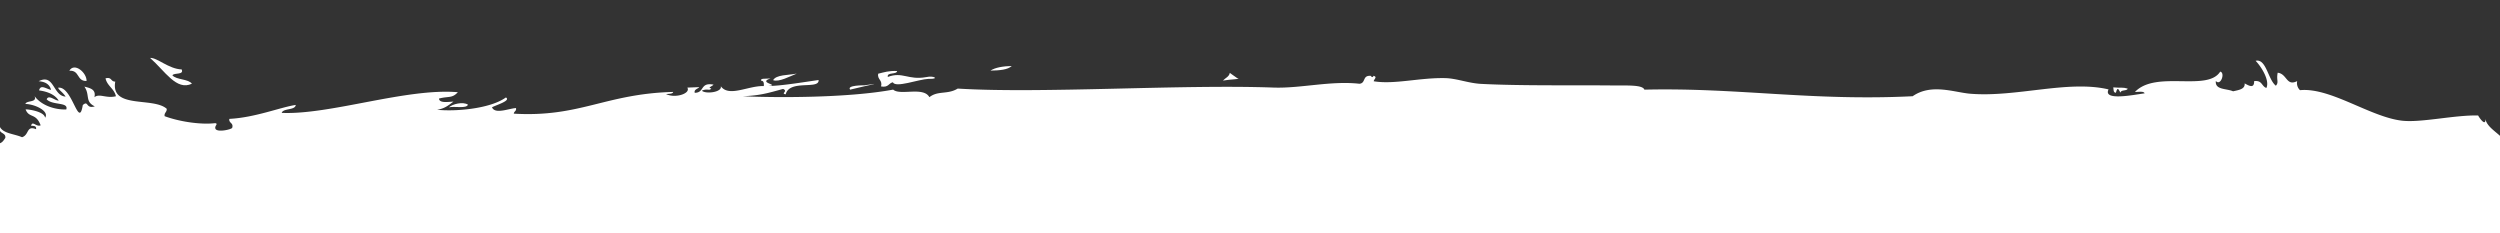 <svg xmlns="http://www.w3.org/2000/svg" xmlns:xlink="http://www.w3.org/1999/xlink" width="1920" height="179" viewBox="0 0 1920 179"><rect x="0" y="0" width="1920" height="179" fill="#333333" stroke="none"/><defs><clipPath id="clip-path"><rect id="Rectangle_727" data-name="Rectangle 727" width="1920" height="179" transform="translate(0 816)" fill="#fff"></rect></clipPath><clipPath id="clip-path-2"><rect id="Rectangle_726" data-name="Rectangle 726" width="2185.695" height="603.781" fill="#fff"></rect></clipPath></defs><g id="header-divider" transform="translate(0 -816)" clip-path="url(#clip-path)"><g id="Group_2409" data-name="Group 2409" transform="translate(-175.735 860.467)"><g id="Group_2408" data-name="Group 2408" transform="translate(0 0)" clip-path="url(#clip-path-2)"><path id="Path_724" data-name="Path 724" d="M21.825,10.649c-7.735.186-5.1-8.373-13.211-7.895C12.575-4,22.224,4.536,21.825,10.649" transform="translate(220.362 7.089)" fill="#fff" fill-rule="evenodd"></path><path id="Path_725" data-name="Path 725" d="M47.1.453C41.973,2.5,33.307,7.231,28.948,5.5,31.314,1.224,40.485,1.729,47.1.453" transform="translate(740.544 11.597)" fill="#fff" fill-rule="evenodd"></path><path id="Path_726" data-name="Path 726" d="M34.321,12.287C35.57,7.317,31.344,7,32.061,2.505,36.421,1.442,40.328.086,46.655.432c-.372,2.924-8.107.691-7.15,4.546C50.749.7,55.081,7.582,68.9,5.11c6.22-1.409,10.58,1.648,1.914,1.329-7.921.346-25.359,7.177-27.459,2.632-3.456.744-3.137,4.173-9.038,3.216" transform="translate(818.08 9.651)" fill="#fff" fill-rule="evenodd"></path><path id="Path_727" data-name="Path 727" d="M51.6.233c-3.03,2.9-9.357,3.456-16.374,3.562C38.948,1.376,44.743.419,51.6.233" transform="translate(901.173 5.969)" fill="#fff" fill-rule="evenodd"></path><path id="Path_728" data-name="Path 728" d="M34.2,2.462c-1.223,3.243-10.261,1.01-14.62,2.047C22.134,2.037,30.321-.09,34.2,2.462" transform="translate(500.944 33.458)" fill="#fff" fill-rule="evenodd"></path><path id="Path_729" data-name="Path 729" d="M86.767,4.621c7.709-2.1,5.1,4.466,9.41,5.237-.558,4.04-10.925-3.163-12.76,1.967-6.778-2.685,6.273-2.711,3.349-7.2" transform="translate(2083.377 107.669)" fill="#fff" fill-rule="evenodd"></path><path id="Path_730" data-name="Path 730" d="M54.99,12.832c-.638,3.19-9.011.957-12.759,1.967,2.446-2.259,9.3-4.413,12.759-1.967" transform="translate(1080.348 300.577)" fill="#fff" fill-rule="evenodd"></path><path id="Path_731" data-name="Path 731" d="M91.448,10.787c1.276.585-7.5,5.609-14.487,4.891,7.549-3.881,2.392-3.349,14.487-4.891" transform="translate(1968.807 275.96)" fill="#fff" fill-rule="evenodd"></path><path id="Path_732" data-name="Path 732" d="M32.812,14.545c2.525-3.881,10.1.159,9.357,3.828-4.652-.851-5.821.08-9.357-3.828" transform="translate(839.393 331.666)" fill="#fff" fill-rule="evenodd"></path><path id="Path_733" data-name="Path 733" d="M33.229,13.642c4.413-.984,12.2,6.459,12.839-.558,4.785-.638,1.675,5.4,7.523,3.908-2.206,3.695-20.468,3.695-20.362-3.349" transform="translate(850.06 333.499)" fill="#fff" fill-rule="evenodd"></path><path id="Path_734" data-name="Path 734" d="M77.521,17.047c-1.462-2.18-8.958.718-7.523-3.908,5.1-1.675,7.735-1.94,7.523,3.908" transform="translate(1786.029 309.492)" fill="#fff" fill-rule="evenodd"></path><path id="Path_735" data-name="Path 735" d="M56.5,15.436c-1.063,4.04-12.414-2.924-12.839.558C37.631,11.21,53.713,14.32,56.5,15.436" transform="translate(1082.662 343.029)" fill="#fff" fill-rule="evenodd"></path><path id="Path_736" data-name="Path 736" d="M41.654,15.706c5.024,1.887,10.128-.744,14.859,3.589-5.742,1.967-9.569-1.3-18.395-.611-1.037-4.333,3.721-4.652,8.985-4.625-.239,1.675-3.3,1.356-5.449,1.648" transform="translate(971.488 359.611)" fill="#fff" fill-rule="evenodd"></path><path id="Path_737" data-name="Path 737" d="M100.162,14.415c-6.858,4.625-18.049.851-31.127,2.791a46.3,46.3,0,0,1,31.127-2.791" transform="translate(1766.045 330.386)" fill="#fff" fill-rule="evenodd"></path><path id="Path_738" data-name="Path 738" d="M83.828,13.01c2.02.266,1.382,2.738,3.8,2.658-4.413,3.3-8.692,6.672-14.3,9.118-2.5-.319-1.675-3.482-2.073-5.556,8,.611,10.022-3,12.573-6.22" transform="translate(1822.837 332.828)" fill="#fff" fill-rule="evenodd"></path><path id="Path_739" data-name="Path 739" d="M71.938,13.455c3.269,1.595,12.679-2.1,18.368.611-4.28,2.844-16.614,5.423-18.368-.611" transform="translate(1840.309 333.553)" fill="#fff" fill-rule="evenodd"></path><path id="Path_740" data-name="Path 740" d="M66.865,17.521c-5.4,3.509-8.187.319-3.429,5.795-12.361.133-43.86-4.359-18.581-4.838-7.124-6.858,12.121-2.339,22.01-.957" transform="translate(903.081 378.105)" fill="#fff" fill-rule="evenodd"></path><path id="Path_741" data-name="Path 741" d="M36.93,15.248l9.144-.4c.345,2.525-2.127,3.083-1.568,5.715-.824-3.216-8.107-.984-7.576-5.316" transform="translate(944.021 379.873)" fill="#fff" fill-rule="evenodd"></path><path id="Path_742" data-name="Path 742" d="M35.892,18.843C46.339,14.8,51.575,18.71,63.4,17.62c-7.1,4.439-18.793.266-27.512,1.223" transform="translate(918.185 434.014)" fill="#fff" fill-rule="evenodd"></path><path id="Path_743" data-name="Path 743" d="M85.592,28.387c-2.9-1.462-4.014-4.413-9.357-3.828,0-1.382,2.206-1.2,3.615-1.568-12.281-2.366-26.927-2.711-38.836-5.37,15.843-1.781,22.94,2.206,40.537,2.472.4,6.327,3.8-.452,4.04,8.294" transform="translate(1049.215 439.117)" fill="#fff" fill-rule="evenodd"></path><path id="Path_744" data-name="Path 744" d="M56.79,17.95c-4.7,4.466-9.038,2.047-14.673.638,2.765-4.067,8.347,1.621,14.673-.638" transform="translate(1077.432 436.874)" fill="#fff" fill-rule="evenodd"></path><path id="Path_745" data-name="Path 745" d="M9.426,18.788C15.7,24.237,21.255,30.3,30.293,33.408,19.235,37.821,11.9,26.5,9.426,18.788" transform="translate(241.135 480.64)" fill="#fff" fill-rule="evenodd"></path><path id="Path_746" data-name="Path 746" d="M19.165,18.624c6.858,1.3,10.633-.319,14.726.771-2.9,3.03-12.945,4.173-14.726-.771" transform="translate(490.277 476.445)" fill="#fff" fill-rule="evenodd"></path><path id="Path_747" data-name="Path 747" d="M28.355,19.2c4.625,5.689-17.73,3.11-21.877,3.8,2.977-4.306,18.9.478,21.877-3.8" transform="translate(165.719 491.18)" fill="#fff" fill-rule="evenodd"></path><path id="Path_748" data-name="Path 748" d="M20.077,18.641c2.233,1.542,6.513,1.329,11.031.93.452,3.961-4.28,4.253-8.985,4.652,4.625-3.934-3-.984-2.047-5.582" transform="translate(511.454 476.88)" fill="#fff" fill-rule="evenodd"></path><path id="Path_749" data-name="Path 749" d="M72.462,19.573c-11,4.865-24.721-.611-38.517,1.7,8.267-6.353,29.772-.611,38.517-1.7" transform="translate(868.377 466.379)" fill="#fff" fill-rule="evenodd"></path><path id="Path_750" data-name="Path 750" d="M71.168,16.776c5.237.957,11.111,1.382,13.078,5.077-6.964-.771-8.692,2.1-14.594,2.073-.8-2.392,1.3-2.738,3.536-3a5.764,5.764,0,0,1-2.02-4.147" transform="translate(1777.442 429.17)" fill="#fff" fill-rule="evenodd"></path><path id="Path_751" data-name="Path 751" d="M46.235,19.855C47.8,16.771,59.5,17.329,57.373,22.194a49.593,49.593,0,0,0-11.138-2.339" transform="translate(1182.778 459.053)" fill="#fff" fill-rule="evenodd"></path><path id="Path_752" data-name="Path 752" d="M64.888,18.156c.9,2.924-1.09,3.8-1.595,5.715-5.715-3.535-4.466-3.934-14.859-3.562-1.621-2.073,12.068-2.9,16.454-2.153" transform="translate(1235.63 457.588)" fill="#fff" fill-rule="evenodd"></path><path id="Path_753" data-name="Path 753" d="M14.369,19.912c9.41-1.568,11.882,2.685,18.528,3.429-6.3,1.754-17.916,4.492-18.528-3.429" transform="translate(367.586 500.57)" fill="#fff" fill-rule="evenodd"></path><path id="Path_754" data-name="Path 754" d="M47.877,22.215c-3.589-2.339-12.148-.505-18.395-.611-1.382-1.356,17.464-5.609,18.395.611" transform="translate(752.37 484.072)" fill="#fff" fill-rule="evenodd"></path><path id="Path_755" data-name="Path 755" d="M25.623,21.113c.08-3.11,7.762-.93,10.952-1.887.718,6.7-6.725,2.791-10.952,1.887" transform="translate(655.484 491.845)" fill="#fff" fill-rule="evenodd"></path><path id="Path_756" data-name="Path 756" d="M27.978,27.04c10.9-.213,36.9.718,44.02-1.94-1.887-1.834-5.024-2.605-7.523-3.908,5.795-4.785,14.833.106,20.229.532,2.1,4.652-5.609,2.446-9.038,3.216,1.276,3.3,11.271-.718,12.945,2.259,17.464.346-5.423,1.887-14.593,2.047-12.148.239-36.736-1.17-45.907.611,1.063-1.3,2.1-2.6-.133-2.818" transform="translate(715.73 488.816)" fill="#fff" fill-rule="evenodd"></path><path id="Path_757" data-name="Path 757" d="M49.153,20.231c2.738-3.615,12.812-1.143,16.507-.718-2.738,3.615-12.812,1.143-16.507.718" transform="translate(1257.426 467.98)" fill="#fff" fill-rule="evenodd"></path><path id="Path_758" data-name="Path 758" d="M18.111,21.937c2.366-3.323,12.706-1.09,18.235-2.233-2.392,3.349-12.733,1.116-18.235,2.233" transform="translate(463.313 504.073)" fill="#fff" fill-rule="evenodd"></path><path id="Path_759" data-name="Path 759" d="M76.833,23.9a.918.918,0,0,0-1.834.08c-3.27-5.077,19.3-3.748,25.439-6.778-3.908,5.928-13.185,8.081-25.386,8.187-.372-1.17.665-1.356,1.781-1.489" transform="translate(1910.375 439.965)" fill="#fff" fill-rule="evenodd"></path><path id="Path_760" data-name="Path 760" d="M88.128,17.729c-20.176,5.21-24.588-.638,0,0" transform="translate(1824.013 452.274)" fill="#fff" fill-rule="evenodd"></path><path id="Path_761" data-name="Path 761" d="M45.52,21.251c-3.482,2.844-18.155,2.685-22.01.957,8.692-4.519,12.52-1.063,22.01-.957" transform="translate(601.43 508.773)" fill="#fff" fill-rule="evenodd"></path><path id="Path_762" data-name="Path 762" d="M48.275,20.865c9.064-6.486,16.933,4.439,0,0" transform="translate(1234.965 479.68)" fill="#fff" fill-rule="evenodd"></path><path id="Path_763" data-name="Path 763" d="M55.529,19.054c5.21.505,15.391-3.216,13.025,3.668-2.02-.266-1.382-2.738-3.8-2.658-3.137-.4-3.4,1.249-3.535,2.977-1.781-1.435-6.778-.133-5.689-3.987" transform="translate(1416.602 473.17)" fill="#fff" fill-rule="evenodd"></path><path id="Path_764" data-name="Path 764" d="M56.646,18.932c4.625-1.728,8.931,3.908,11-.479,8.533,2.578-13.769,6.14-11,.479" transform="translate(1442.997 472.07)" fill="#fff" fill-rule="evenodd"></path><path id="Path_765" data-name="Path 765" d="M59.59,18.331c2.446,1.834,8.028,1.037,12.892.851a2.157,2.157,0,0,0,1.967,2.738c-3.854,4.173-14.354.532-14.859-3.589" transform="translate(1524.424 468.949)" fill="#fff" fill-rule="evenodd"></path><path id="Path_766" data-name="Path 766" d="M63.784,19.879a40.963,40.963,0,0,1,23.9.346c-7.656,4.439-14.726,1.967-25.6,2.552.957-1.356,5-2.366,1.7-2.9" transform="translate(1588.2 467.242)" fill="#fff" fill-rule="evenodd"></path><path id="Path_767" data-name="Path 767" d="M83.749,18.151c4.758,4.067-4.492,6.832-10.819,4.705.9-3.456,11.882.159,10.819-4.705" transform="translate(1865.686 464.345)" fill="#fff" fill-rule="evenodd"></path><path id="Path_768" data-name="Path 768" d="M53.485,19.4c4.014,2.951,10.048-2.951,11.191,3.748-5.476.213-11.164.638-11.191-3.748" transform="translate(1368.247 496.245)" fill="#fff" fill-rule="evenodd"></path><path id="Path_769" data-name="Path 769" d="M76.746,21.872l-12.839.558c.292-2.366,13.371-6.273,12.839-.558" transform="translate(1634.861 483.83)" fill="#fff" fill-rule="evenodd"></path><path id="Path_770" data-name="Path 770" d="M14.579,22.883c.478-1.94,4.545-1.382,7.283-1.728-4.838,4.04,4.891,3.3,4.04,8.294-4.519,2.073-5.981-5.316-7.416-1.09-5.529-.691,1.621-3.083-.239-5.635l-3.668.159" transform="translate(372.958 541.193)" fill="#fff" fill-rule="evenodd"></path><path id="Path_771" data-name="Path 771" d="M14.489,25.458c-.053-1.409-.133-2.818-.186-4.227,3.535,1.754,8.054-1.967,7.576,5.316-3.27.319-3.934-1.568-7.39-1.09" transform="translate(365.898 543.162)" fill="#fff" fill-rule="evenodd"></path><path id="Path_772" data-name="Path 772" d="M21.207,22.825c12.972-3.3,29.054-.266,42.185-1.861C52.6,24.659,32.717,23.409,21.207,22.825" transform="translate(542.515 536.307)" fill="#fff" fill-rule="evenodd"></path><path id="Path_773" data-name="Path 773" d="M77.166,19.851c-3.19,2.764-6.486,5.476-14.487,4.891,5.795-.877,9.623-7.6,14.487-4.891" transform="translate(1603.447 491.459)" fill="#fff" fill-rule="evenodd"></path><path id="Path_774" data-name="Path 774" d="M51.56,21.43c-8.4,1.675-25.067,5.13-27.512,1.223-.479-.771,20.069-2.552,27.512-1.223" transform="translate(614.98 536)" fill="#fff" fill-rule="evenodd"></path><path id="Path_775" data-name="Path 775" d="M76.208,23.072l-12.839.558c.346-4.758,12.387-6.672,12.839-.558" transform="translate(1621.098 491.747)" fill="#fff" fill-rule="evenodd"></path><path id="Path_776" data-name="Path 776" d="M78.731,20.264c-16.295,4.173-29.32,1.09-7.337.319,4.333-.133,3-2.18,7.337-.319" transform="translate(1528.702 498.516)" fill="#fff" fill-rule="evenodd"></path><path id="Path_777" data-name="Path 777" d="M61.575,21.488c8.187-4.7,28.469,0,5.5-.239-2.339,1.807-2.844.664-5.5.239" transform="translate(1575.204 495.989)" fill="#fff" fill-rule="evenodd"></path><path id="Path_778" data-name="Path 778" d="M24.214,21.275c2.818,2.366,9.357-3.057,9.357,3.828-3.243-1.17-9.835.478-9.357-3.828" transform="translate(618.802 544.262)" fill="#fff" fill-rule="evenodd"></path><path id="Path_779" data-name="Path 779" d="M71.181,20.592c4.732-2.446,19.192-.611,25.731.266-5.449,3.083-18.927.4-25.731-.266" transform="translate(1820.944 495.53)" fill="#fff" fill-rule="evenodd"></path><path id="Path_780" data-name="Path 780" d="M62.228,20.349c5.768,1.595,5.21-.611,12.813-.558-.292,2.366-13.344,6.247-12.812.558" transform="translate(1591.51 506.272)" fill="#fff" fill-rule="evenodd"></path><path id="Path_781" data-name="Path 781" d="M76.708,20.1c5.609,3.668-16.72,4.758-18.208,3.642C60.28,17.977,71.79,25.128,76.708,20.1" transform="translate(1496.514 514.306)" fill="#fff" fill-rule="evenodd"></path><path id="Path_782" data-name="Path 782" d="M29.264,23.321c-5.157,5.556-6.3-1.276-14.62,2.073,2.924-4.6,8.453-2.153,14.62-2.073" transform="translate(374.621 578.182)" fill="#fff" fill-rule="evenodd"></path><path id="Path_783" data-name="Path 783" d="M10.948.019C16.185-.46,25.169,8.5,35.217,8.844c1.861,4.492-5.875,2.259-7.151,4.546,3.3,3.589,11.988,2.605,14.992,6.406C31.15,25.458,22.4,10.067,10.948.019" transform="translate(280.07 0.016)" fill="#fff" fill-rule="evenodd"></path><path id="Path_784" data-name="Path 784" d="M226.159,27.726c-2.5-3.668-5.157-4.944-5.795-6.8,10.9-1.781,15.816,32.536,18.953,13.291,4.572-3.961,2.073,3.19,9.224,1.01-7.815-3.721-3.482-8.692-8-15.178,4.386,1.143,9.118,2.073,7.709,8.134,3.934-3.137,8.9,1.116,16.507-.718-1.2-5.821-6.778-7.948-7.975-13.769,4.971-1.276,3.828,2.605,7.47,2.5-3.8,21.239,29.054,11.616,39.5,20.867.346,2.5-2.1,3.057-1.568,5.715,12.148,4.439,28.23,6.592,38.81,5.343,2.738.505-.638,1.861.186,4.253,1.276,2.951,11.35.824,12.839-.558,1.329-4.067-2.738-3.562-2.153-6.991,19.591-.957,39.049-8.878,50.984-10.712-.346,4.306-9.623,2.366-10.766,6.114C429.244,41.841,487.751,21,527.358,24.35c-4.492,4.944-7.31,2.9-14.487,4.891.372,3.589,6.273,2.552,11.138,2.339-3.562,2.525-6.566,5.4-12.6,6.22,12.44,1.489,40.272-.346,52.871-9.437,4.067,2.5-7.31,5.742-10.686,7.576,2.286,5.556,12.839.93,18.395.585.638,2.286-1.621,2.5-1.648,4.306,50.851,2.951,70.2-15.311,122.383-16.693-.239,1.648-3.3,1.356-5.449,1.648,6.991,3.509,19.166-.452,16.321-4.971l9.171-.372c-1.116,1.462-4.147,1.648-3.482,4.359,7.788,0,3.8-8.24,14.434-6.273-.984,1.356-5,2.366-1.728,2.924-1.489,2.206-2.738-.266-7.257,1.728,2.844,2.791,15.949,1.223,14.54-3.482,6.194,8.772,21.106-.452,33.068-.053.08-1.994.133-4.014-2.02-4.12-.4-1.2.665-1.382,1.781-1.515q2.751-.08,5.5-.239c-10.473,3.349,7.337,4.918-1.595,5.742,8.453.266,30.862-3.509,38.384-4.519.771,7.682-22.382-.638-25.226,10.978-4.173-.611,2.127-2.286-2.02-4.147-12.068,3.349-17.916,5.077-30.995,5.635,26.688,1.2,81.181,1.3,115.525-5.1,5.423,4.811,23.286-2.552,27.831,5.821,6.566-5.237,13.982-1.834,21.744-6.619,64.036,3.961,171.267-3.349,242.507-.771,20.707.744,43.966-5.4,66.029-2.924,5.157-.478,1.994-6.8,8.931-6.034.4,1.595,1.861.691,1.834-.08,3.3.877.372,2.525.186,4.2,15.763,2.632,35.274-2.871,55-2.419,8.958.239,17.783,3.961,27.778,4.439,30.489,1.568,69.618.877,101.091,1.2,10.713.106,22.595-.638,24.03,3.216,71.877-1.675,127.965,8.878,206.01,5.051,14.275-9.968,31.792-3,44.02-1.94,35.513,2.977,75.28-10.686,106.434-3.3-4.439,9.064,19.192,4.147,27.7,3.03-.665-1.914-4.652-.984-7.416-1.09,16.162-16.906,55.609.106,65.471-15.6,4.04.851.319,11.35-3.349,7.2-.8,7.018,8.294,5.662,13.211,7.921,4.439-1.01,9.357-1.648,8.9-6.087,3.243,1.781,7.416,4.253,7.283-1.728,6.247-.851,5.688,4.014,9.41,5.237,2.738-5.742-3.828-16.242-8.267-20.84,8.187-1.967,9.463,14.461,15.55,19.112,2.525-2.685.213-4.359,1.409-9.968,7.283.824,6.539,10.686,14.966,6.433a7.554,7.554,0,0,0,2.153,6.964c23.366-2.259,53.8,20.521,78.2,23.419,14.753,1.728,40.325-4.413,58.613-3.987.8,1.568,5.875,9.064,5.635,2.578,1.037,8.719,18.554,14.407,13.77,20.6,7.762,2.472,21.133,5.848,24.03,3.163,13.583,7.549,18.235,22.674,36.072,26.662-7.815,2.1-3.19,4.864,2.153,6.991-12.095,2.153-22.063-1.01-35.035-2.685,8.107,5.848,14.354,13.291,24.642,17.278-6.3-2.871-26.422,9.676-25.6,2.525-8.294-1.7-5.449,4.386-12.706,3.4,9.144,4.492,15.71,11.138,26.343,14.381.027,1.382-2.18,1.2-3.589,1.568-2.073.372-.957,1.462.053,1.409-.106,3.137-7.762.984-10.952,1.914-3.19,3.987-.372-3.721,5.449-1.675-.531-1.462-3.695-.744-3.8-2.632-3.987,1.276-4.359,5.13-7.018,7.363,9.038,3.243,12.494-1.276,22.01-.93-11.59,2.552-25.652,9.968-36.364,8.666,2.366,6.752,13.876,5.848,18.847,10.447,5.024-3.163,8.24-4.625,16.374-3.535-4.6,3.057-16.241,2.9-10.766,6.114-3.934,2.286-9.437-6.645-20.362-3.323,2.977.9-.106,6.911,5.768,5.37-4.6,3.668-18.687.611-23.738,3.881,8.24,1.728,2.313,7.47,11.457,9.383-4.2-.744-5.21,4.306-10.766,6.14,2.578.744.505,5.423,3.907,5.476-.611,3.19-9.676,1.542-10.978.478-2.9,7.31,8.107,2.951,7.709,8.161,3.4-.346,6.061-1.2,7.2-3.137a19.971,19.971,0,0,1-10.261,17.411c3.668.8-.771,8.453,5.822,6.8-3.722,4.227-7.682,8.294-16.135,9.2,4.811,3.695,8.772,6.8,20.548,7.576-2.977,3.535-10.606-1.09-11.085-.93-.159.053.24,4.227.186,4.227-4.306-.372-7.789-9.756-18.528-3.429,5.077,6.008-7.416,4.971-10.606,8.958,5,3.4,10.925-4.094,18.208-3.642-2.392,3.137-8.453,4.359.372,8.48-17.411,7.948-30.516,8.24-43.328,17.491,9.3.611,9.676,1.781,11.111,2.313,10.314,3.748-4.678.292-9.144.4-.425,0-9.862,2.446-14.673.638.4,1.143,1.887,1.356,1.94,2.738,5.529-.239,5.157,3,13.025,3.695-12.6-2.047-16.959,9.623-23.844,1.063-8.134-1.17-10.261,6.034-14.54,3.429.133,4.28,9.277.957,9.41,5.237,5.715.824,3.349-4.014,9.064-3.216,2.047,4.625-2.339,4.732-7.151,4.572-3.163,6.539,7.363,1.595,5.822,6.8-7.709-.585-10.075-1.276-7.177,4.546-5.981-.558-3.535-2.818-5.688-3.987-6.619,3.828,7.124,2.658,4.067,8.32,7.39.957,18.368-10.128,10.872-3.323.744,4.891,4.944-.346,5.609,2.578-.532,4.466-11.59,5.689-12.759,1.994-2.977,2.472-8.506,7.31-12.653,4.785,3.03,7.124,6.3,7.2-3.3,8.639,2.206.877,9.2,2.073,12.839-.558,4.2-.638,2.206,3.961,5.689,3.961-9.437,5.821-21.8,5.077-30.995,5.609.053.957.08,1.887.133,2.844,3.854,3.323,7.443-2.206,16.428-2.153l.319,7.1c-5.024-3.695-6.566,1.143-5.237,5.848,2.206-.718,3.668-1.967,3.456-4.386,6.167,1.861-3.642,3.615-1.515,7.124-2.711-.665-9.41,2.073-9.224-1.01-27.645,14.274-60.234,10.075-91.335,12.547-3.376-.984,1.037-1.595,3.615-1.621,6.672-2.127,16.64-1.994,23.711-3.828a10.49,10.49,0,0,0,3.482-4.439c13.344,2.685,21.744-7.842,30.676-12.653-5.21-3.908-15.019,5.954-22.01.984,5.157-.186,8.506-4.2-2.02-4.173-.425-3.03,6.486-.9,9.117-1.781-8.4-5-14.965-.266-25.6,2.525-1.116,3.854,3.908,2.552,5.662,3.987-.9,2.073-10.659-.638-14.726-.744,0-1.382,2.206-1.2,3.615-1.568-15.231-4.439-25.97,1.861-40.218,4.572.08-3.509-2.366-2.259-1.834.08-10.154-5.715-33.44.478-38.278,7.337,3.163,1.223,5.609,4.2,2.153,6.991,1.675,5.21,11.191-4.227,9.3,2.419,1.462-.346,1.755-1.515,3.589-1.595,1.435-4.625-6.061-1.7-7.523-3.881,6.7-4.7,26.555-2.871,33.148,1.382-5.822,0-11.085.4-12.733,3.376.931,4.067,10.819.638,13.052,3.642,1.94,5.024-7.151,2.313-10.9,3.323,7.337,3.695,15.9,1.462,23.977,1.754-2.366-1.914-6.433-2.392-11.138-2.339,2.525-1.967,14.833-4.067,10.766-6.114,1.861-4.625,5.29,1.116,3.854,4.067,16.959-1.621,30.41-.239,45.907-.611,6.007,1.356-4.865,1.808-7.284,1.728a5.669,5.669,0,0,1,2.02,4.147c8.267-7.47,30.064-6.14,49.389-5,2.711,4.918-2.26,14.833.824,18.341,5.688.824,3.349-4.014,9.038-3.19,3.3,8.639-4.519,18.076,1.17,26.768-16.8-12.095-31.074,4.811-53.244.93.665,1.887,4.652.984,7.416,1.09-11.962,2.5-20.6-2.791-36.869-2.605,5.848,4.413,8.347,2.658,16.747,4.918-25.412,4.519-20.415-1.781-44.02,1.94,1.2,1.2,2.339,2.419.133,2.818.93,3.11,9.064.186,12.892.851,1.09,5.343-14.195,3.3-16.428,2.127-.9-2.9,1.09-3.775,1.568-5.715-6.273,1.382-7.789-1.223-11.111-2.339-3.429,2.764-1.329,2.632-7.283,1.728,1.2,1.223,2.339,2.446.133,2.818.478,1.781,5.556,1.621,5.5-.239,5.954,1.329-1.595,4.12-5.37,3.083.611,2.871,5,2.578,7.5,3.908-2.9,3.881-16.933-.053-20.043,3.695,3.908,2.791,14.248-3,20.255.532-1.036,4.28-3.987-1.17-7.337.319,9.437,5.768,18.661-2.259,29.506,2.951,2.153-.346,1.435-2.658,1.648-4.333-.346-3.11-7.789-.239-11.058-.93,2.578-2.286,7.018-3.27,12.706-3.376.08,1.887.16,3.775.266,5.635,6.326.027,25.146.292,31.048-4.2,7.044,2.1-3.881,2.5-3.482,4.413,5.21,3.987,12.042-2.419,20.176-.9-.133-1.356-2.312-.984-3.721-1.249,14.992-5.343,27.8-.478,34.636-5.768.8,4.678,7.922,2.685,18.474,2.02-3.136,2.286-9.782,9.091.239,5.635-7.1,7.416-2.127,6.8-10.5,11.776-2.685-.505.133-1.249-.133-2.818-1.489,2.259-12.68,4.625-8.932,6.034-4.413,3.642-14.726-.186-18.448-1.994.611-2.765,8.4-.505,5.263-5.875-.9-2.073-2.339.638-5.5.239-2.711,1.329.585,2.073-1.595,5.715-2.924-4.359-11.271-4.173-20.362-3.349.133,4.28,6.592,3.243,11.191,3.748-4.971,4.572-12.706-.9-20.176.9.665,1.887,4.652.957,7.416,1.09-6.8,7.842-13.45-.133-23.738,3.854,3.3-2.632-.957-4.067-2.127-6.964-9.782-.4-23.286,5.715-38.464,3.11,10.792-1.3,30.117-5.449,49.389-5.024-.319,2.047-5.449.744-5.37,3.083,2.127,5.476,9.676-1.3,16.507-.744-.611-2.9-8.081-.027-9.3-2.419,4.758-1.887,24.934-2.632,29.16-5.529-4.413-5.051-27.007,5.183-25.917-4.492-4.28.638-6.805,2.525-12.786,1.967,10.713,9.437-36.975,6.7-39.953,10.261-4.572-6.247,5.556-5.343,14.407-6.3a5.764,5.764,0,0,1-2.02-4.147c-5.715.665-11.457,4.891-20.176.877.957,1.356-7.6,8.4-12.653,4.811-4.067.372,2.552,3.456.319,7.044-4.572-6.061-4.306,3.057-12.786,1.994,7.974,2.632-5.928,4.359-5.051,10.1.585,3.615,3.057-2.073,7.337-.319-9.144-3.535,4.625-2.844,10.872-3.3-1.675,4.04-2.525,3.642-3.429,5.795-6.061,1.249-3.083-2.791-2.02-4.147-5.529,2.02-3.828,9.144-12.44,9.011,3.642,1.3,8.719,4.6,18.448,2.02,1.276-6.061-.93,2.9-9.224-1.01,1.648.771,24.349-7.47,42.053-4.678,8.054,1.276,26.741,6.087,36.869,2.632-3.456,3.11-21.053,4.785-25.625,2.525-6.991,5-10.367,4.173-21.824,5.21,3.323,4.306,8.612,1.382,14.753.771-1.409,4.6,3,4.28,5.742,5.4-10.9,1.382-33.945-.478-45.535,9.064-2.525-.319-1.675-3.456-2.1-5.556-10.872,9.782-10.9,10.234-15.63,20.495.452,4.014,7.788,2.233,12.972,2.259,3.482,2.525-14.965,1.249-14.407,6.273-.691,2.366,6.805-.425,7.257-1.728-9.171,11.935-40.91,11.058-58.321,11.058,0-5.928,8.294.638,12.733-3.4-5.742-2.658-8.692-4.439-16.64-2.073a5.811,5.811,0,0,0,1.648-4.333c-8.8.213-17.225.665-21.877,3.8-5-4.891,11.669-5.742,14.407-6.3-1.941-4.28-15.1,1.914-14.726-.744-3.642,4.891-6.672,8.931-16.241,6.353,2.047-4.386,7.071,1.754,9.091-1.808-3.323-8.187-12.307-2.5-20.468-6.167,1.568-1.622,4.041-1.17,7.337-.319-.239-4.359-22.648-3.429-20.255-.532-52.1.505-79.294,2.658-146.759,5.077-9.862-.505-24.349,2.924-31.234-.053q16.508-.718,33.015-1.462c2.126.133,3.243-.452,3.589-1.568a10.508,10.508,0,0,0,5.582,1.17c-2.685-1.861,9.543-4.147,1.621-4.306,9.038-2.206,8.32,3.908,14.859,3.589,2.313-.133,1.382-5,5.316-4.492-.479-.053,1.329,8.931,9.357,3.828,3.509-8.24,22.2,1.382,23.658-5.263,2.286.505,3.854,1.622,3.854,4.067,7.31.558,5.024-5.609,12.653-4.811-6.406,6.964,7.416-.106,7.337-.319,3.748,1.2,21.957,7.1,20.176-.877,13.1,6.327,64.461-2.578,86.178-3.8a8.491,8.491,0,0,1-5.316,4.466c1.3,1.834,4.04,2.446,7.469,2.5-.106-1.382-2.286-.983-3.721-1.249,8.8-2.525,11.616.585,14.859,3.589,3.828-2.286-1.462-3.4,1.515-7.151-5.609,2.127-5.263-.133-12.839.585-.877-4.732,7.842-2.711,10.819-4.732-20.654-4.147-52.552,3.961-73.419,1.834-1.7-3.908,9.011-1.994-.186-4.227,3.907-.638,8.586-2.9,18.288-2.233.213.027-3.748,2.711-5.449,1.648,8.586,5.4,32.722-2.153,40.271-3.19-5.1-.611-4.811-4.359,3.482-4.386-.532-3.3-25.572,1.249-14.78-2.18l23.844-1.037c-19.484-2.206-39.341.638-58.746,1.17,2.127,4.546,19.75-3.961,16.747,4.918-6.672-3.03-10.58.319-16.64-2.1-.16,4.28-2.871,5.37-10.872,3.3,8.825-2.392-1.329-3.216,5.316-4.466-2.765-3.987-6.22,2.791-10.952,1.887-.452-6.167-11.643-1.462-25.731-.266-2.552.611-.053,2.5,1.967,2.738-10.819,3.243-17.783,4.413-27.7-3.03-4.306.213.824,3.828,3.8,2.658-2.419,3.615-6.22,2.791-10.952,1.914-1.675,4.811,5.795,1.94,9.3,2.419.505,2.472-1.542,7.151,3.908,5.476-6.194,2.871-13.158,3.11-20.123,2.286,9.782,4.944-19.7.027-18.448-1.994,9.569-.292,12.414-1.356,23.9.346,3.429-1.2,1.09-4.253,5.449-1.648-.372-3.589-6.273-2.525-11.138-2.339,2.552-7.47-4.678-7.629-18.714-7.656-.851,5.1,10.952-.452,9.41,5.237-8.294-1.356-11.4.478-23.844,1.063,6.22-3.323.372-2.313-3.828-4.067-2.392,4.705,1.754,3.27-9.064,3.216-2.286-1.754-.8-2.18-.186-4.227-5.449,1.223-17.066-.611-5.556-1.17-2.339-1.914-7.151-2.9-9.224-1.01-1.808,2.844-3.429,5.795-5.13,8.692-4.492-4.466-19.219-5.316-20.122,2.313-2.446-1.834-8.028-1.037-12.892-.851.319-2.5,3-3.349,7.2-3.137-11.8,2.977-23.02-1.329-38.7-2.525-3.854.585,2.153,4.811,5.689,3.987-4.625,3.323-12.467-3.11-11.43-9.41-3.907-1.17-14.7-4.094-18.395-.585-6.167-5.449-9.676-5.21-16.826-6.327-2.153,6.592,15.6,3.934.266,5.635,6.991,4.386,24.509,2.578,31.34,2.871,2.1,4.652-5.582,2.445-9.038,3.216,1.249,1.382,4.28,1.276,3.854,4.067-9.968-1.249-9.516,4.785-16.428,2.153.479-1.94,4.546-1.382,7.257-1.754-13.45-2.206-33.732-4.918-51.409.851,4.944-6.778-17.092-1.675-16.933-9.144-7.23,1.754,8.347,5.9-1.595,5.715-.824-8.054-18.049-3.057-24.269-8.8,16.587,2.18,36.151.319,45.907-.611.93-4.6-6.672-1.648-2.073-5.582-7.6.877-13.371,1.462-23.658,5.29,0-1.382,2.206-1.2,3.589-1.568-35.035-5.768-80.729,1.515-119.486-1.808.106.027,3.216-2.366,5.423-1.648-8.161-2.685-36.47-.558-42.159,1.861a5.808,5.808,0,0,0,1.648-4.306c-9.543,2.047-11.935.665-21.957,2.366.611-2.738,8.4-.479,5.237-5.875-2.871,2.073-4.28,5.183-10.792,4.7,5.13-4.758-4.466-5.981-5.954-9.623-2.02,4.6-6.938-.638-7.071,5.954-2.472-2.951-.585-3.11-3.987-6.885,3.854.425,4.811-1.17,7.257-1.728-1.781-2.392-5.848-2.871-11.111-2.339-4.492,1.223,6.247,3.961.319,7.044-3.589-2.844-8.108-4.865-14.939-5,1.116,1.276,5.21,1.914,1.967,2.738,6.167-.691,1.063,4.306,9.357,3.828-4.04,3.615-6.406,1.994-12.786,1.994-2.711,1.356.611,2.073-1.568,5.715-13.052-2.711-11.351-1.568-22.249-4.678.957-1.356,5-2.366,1.7-2.9,2.818-2.127,10.234,6.539,16.64,2.1-6.832-4.519-17.65-5.635-27.884-7.257,5.476-3.562.691-.877-.266-5.635,3.748,2.18,2.339-.239,7.337-.319-2.259-2.127-16.826-1.329-16.561-.691-6.991-3.243,6.832-3.27,10.872-3.323-3.881-4.439-15.072-.505-18.474-1.994-5.024-2.924,13.663,2.153,10.766-6.14,6.273-.9,10.314.106,14.726.771-5.077-3.509-14.567-3.349-24.03-3.19-1.329,4.067,2.765,3.535,2.153,6.991-9.224-11.962-34.291-.292-42.744-10.845-5.1,1.7-2.02,5.689-9.038,3.216.213-1.675,3.3-1.329,5.449-1.648-1.621-1.063-1.276-3.828-3.854-4.067-2.073.346-.957,1.462.053,1.409-9.835-.452-16.667-4.652-34.955-1.276,8.081,1.276,37.348,2.419,11.191,3.721,2.658,4.094,12.786,1.94,20.282,1.94-.053,2.02-.133,4.014,2.02,4.147.585,2.073-11.244.239-5.635-2.578-15.736.824-33.493,1.435-38.677-2.525a87.41,87.41,0,0,1,9.038-3.216c-5.928-4.014-31.154-4.6-40.4.346,24.3,1.728,39.953,11.43,74.11,13.716.9,2.153-8.8,1.249-1.542,7.124-6.539-3.775-13.557-7.1-25.971-5.928,18.395,5.742-34.4,3.429-34.982-1.276-1.781.106-1.356,1.781-1.7,2.9-4.386.771-4.094-2.392-9.25-1.01,6.247-1.834,1.807-3.589,7.177-4.546-15.338-4.04-27.539-3.216-46.093-3.615,1.914,5.183,11.324,4.094,11.483,10.792-18.448.452-22.727-2.738-35.088-4.12-3.376.372-.9,4.838-3.429,5.821.744,1.94,3.243-.027,3.615-1.568,4.732.133-2.419,2.525.239,5.635a49.038,49.038,0,0,1-11.111-2.339c4.7,1.887,6.406,6.3,13.131,6.486-5.05,3.615-16.879,3.19-23.817,1.063-3.642,6.991,19.936,1.037,24.269,8.825-7.868-.744-12.759-1.648-20.176.877.638,1.887,4.625.984,7.39,1.09-.08,3.137-7.735.957-10.925,1.887-.478-6.406-9.915-5.316-11.51-10.792,1.143.372,7.2,3.19,7.337-.319-.9-3.137-10.048.638-9.357-3.828-4.758.771-5.343,4.439-10.819,4.705-.133,2.552,2.366,2.9,2.073,5.582,3.668-.16,7.337-.346,11-.505-1.967,2.127-1.808,3.535,2.02,4.173.452,2.313-12.972,1.568-5.316,4.466,2.871.611.186,1.462-1.754,1.489-2.233-1.994-2.286-3.456-.266-5.635-3.721-2.233-11.51-1.037-16.614-2.1-1.3,2.286-5.742,2.366-5.263,5.875-19.591-.8-44.126-1.09-67.917,1.595-2.419,6.938,8.559,2.552,7.709,8.134a98.842,98.842,0,0,0-27.619-1.622c1.276,9.676,18.262,6.087,20.84,14.647-8.985-1.276-7.975,4.439-10.686,7.549-2.711-9.251-16.986-2.977-20.6-9.011-3.11,6.645-3.854-2.02-11.085-.9,12.839-3.137-4.519-6.592-15.2-12.042-5.077-.824-3.589,2.951-7.23,3.137,5.316-.479,9.649,7.337,13.025,3.668,1.675,1.2.505,4.147,2.206,8.373-6.167-1.17-16.268-5.423-14.726-.771-4.04.957-2.738-2.578-5.635-2.578.4-2.924,4.785-3.03,7.151-4.545-6.034,1.2-6.247-5.37-3.854-4.067-7.523-4.014-14.434.186-23.9-.372.718,3.695,13,.8,7.576,5.343,2.153.106,3.27-.478,3.615-1.595.718,6.061,3,1.967,4.094,9.729l-11,.479c-2.525-3.216.8-3.19-3.907-5.476-1.648,1.568-6.752.744-5.316,4.466-6.619.213-9.038-3.137-14.859-3.589-2.127.319-1.435,2.632-1.648,4.306-12.6-3.775-17.863-.983-35.035-2.685,6.194,2.1,12.44,4.173,18.66,6.247-13.557-.478-26-5.476-46.173-5.024-2.525,3.562-6.752,6.247-8.772,8.852-10.526-1.3.213-7.921-7.789-9.543-.319,4.147-6.619,2.419-12.759,1.967.213-1.648,3.27-1.329,5.423-1.648-.4-3.084-4.758-2.818-9.277-2.419,7.31,8.214-9.569-1.329-10.766,6.14-5.157.213,4.2-4.067-3.8-2.685.505-1.914,4.545-1.356,7.283-1.728-3.27-1.116-9.25-3.509-2.073-5.556-3.987-3.535-7.762-.4-11.138-2.339.558,2.472,3.3,3.083,7.469,2.5-1.807,1.94-1.568,5.29-3.376,7.23-3.3-1.143-5.5-3.19-9.33-3.828,1.489-2.578,5.928-4.652-.266-5.662-2.685.744.8,1.781.186,4.227-6.034.239-3.456-6.832-11.244-5.157,1.542,3.828,5.688,1.382,5.742,5.423-4.227,4.386-6.353-5.29-11.244-5.183,16.8-2.5,26.981-1.462,45.827-2.02-15.79-1.94-40.7-8.772-51.516-1.94-4.519-6.778-22.435-.372-35.221-6.938-1.037,4.7-37.188-4.333-45.907.611-3.482,1.94-5.609-1.01-11.058-.93-2.472.532-1.382,3.589-1.595,5.715,9.809-2.127,9.809-.452,14.859,3.589-2.392-4.28,8.453-.665,5.37-3.057,2.951-5.13,3.19,3.934,9.224,1.01-.159,4.439-11.962.691-10.739,6.114-5.662-1.595-11.7-4.811-12.786,1.994-2.392-2.02-9.835-2.1-5.742-5.423-7.337.718-24.907.638-27.565-.186-1.994.425-1.116,2.871-3.535,2.977,5.423,5.263,17.544-2.419,22.249,4.678-4.918-1.967-9.835.638-16.561-.691,5.635,5,22.94.186,26.024,7.337-1.94.585-19.272,1.648-20.335-3.349-5.715-.8-3.376,4.04-9.064,3.243-3.376-.957,1.037-1.568,3.615-1.568-3.376-3.509-12.2-2.419-18.528-3.429.4,2.605,6.247.585,7.47,2.5-33.307,6.752-48.166-.532-89.873,3.961,4.519,3.987,16.162,2.02,24.03,3.19-15.736,3.349-44.418-.771-55.211-1.808,1.648,8.161-19.3,5.954-22.116-1.861-1.834,1.01-1.754,3.323-5.37,3.057,2.047-4.918-3.083-3.987-6.008-11.031,5.449,2.153,12.812,6.858,14.673-.665,3.11,4.2,6.433,8.24,9.729,12.307,8.107-2.419-9.649-11.218,3.03-14.275-12.52-5.662-28.336-1.489-34.9.133-.691-3.243,5.237-1.808,5.316-4.492-5.821-1.914-6.672-8.028-9.729-12.281-5.848,2.711,4.944,3.482,2.206,8.373-2.578-3.349-5.423,2.791-7.39-1.09-5.795,2.392-.532,6.14-3.3,8.639-3.137-4.466-4.227-5.077-9.41-5.237-.027-1.382,2.18-1.2,3.589-1.568-.877-1.7-2.472-2.791-5.609-2.578-4.306.558-.851,6.273,2.073,5.556-.053,2.206-11.058-2.233-8.985,4.625-2.765-1.063-4.094-3.376-3.987-6.885-20.415-1.515-33.387,1.994-42.106,3.27,5.37-2.259-.053-3.562,3.349-7.2-6.486.984-4.918,6.672-3.216,10.021-7.735.159-9.038-5.077-16.773-4.918,1.861,1.382,3.748,2.711,5.689,3.987-4.546.718-18.1-.824-27.512,1.223.851-6.619,6.353-7.895,8.745-10.287.186-3.083-1.7-4.413-5.689-3.987-2.286.452-1.728,2.9.133,2.818-12.2-2.392-27.991-13.052-43.2-20.707-4.439,1.94,7.416,6.885,2.286,9.809-5.981-3-2.844-6.034-11.244-5.184-.4-6.991-4.732-10.659-6.247-16.667-5.237-.558-14.487-2.392-18.714-7.656,4.306-1.17,5.316-8.081-2.153-6.991.053-4.519,3.881-6.38,10.739-6.114a8.56,8.56,0,0,0-5.662-4.014c2.047,3.668-7.629,2.605-6.964,8.8-4.386.771.718-6.459-5.689-3.987-6.034,1.808,6.22,8.613-5.21,7.283,0-1.356,2.206-1.2,3.615-1.568-.4-1.116-1.914-1.329-1.967-2.738-6.672,2.9-6.513,2.1-16.428,2.153,2.658-2.127,7.682-5.582,10.872-3.323,2.392-4.625-11.138-3.083-11.058-.93-6.566-2.1,4.12-3.27,5.316-4.466-.372-1.648-3.4-1.037-5.582-1.17-2.339-3.615,8.666-4.014-.186-4.227.4-3.908,6.247-3.27,5.582,1.17.984-2.5,8.692-.266,9.038-3.243-.611-3.615-3.084,2.1-7.337.346,1.754-5.476,7.337-3.854,12.759-1.994-2.1-3.881-7.337-1.435-3.961-6.885-6.911,2.552-2.073,2.339-9.171.4-4.173,2.313-2.658,3.589-1.515,7.151-3.828-4.918-10.766,1.914-11.271-5.157-2.233,2.525-5.848,4.067-10.819,4.7,2.259-1.994,5.449-3.057-.186-4.227,6.22-7.044,19.91-8.825,30.675-12.68-1.356,1.329-1.834,3.27-1.568,5.742.532,1.515,3.695.8,3.8,2.658,6.752-11.111-3.243,6.087,9.463,6.645-5.715-5.476-2.711-1.542-4.04-8.294,6.353,3.589,5.768.186,14.673-.665.9-7.1-8.054-5.9-7.895-12.361-4.333.16-5.29,2.658-10.925,1.887,1.994-4.519,6.247-.771,10.792-4.7-11.4-1.462-3.4-4.28-16.747-4.891.718-1.808,2.233-3.03,5.37-3.083-.532-2.446-3.3-3.084-7.443-2.5.744-1.3,1.489-2.578,3.535-3-2.552-2.525-10.686,1.116-12.786,1.994-4.253-.93-2.153-8.666,3.376-7.2-5.5-5.449-5.343-2.153-.452-9.888-5.928,5.183-14.7,2.552-14.912-4.971l-7.337.292c8.294,3.615-6.592,2.924-9.171.4,1.2,3.11-6.087,1.249-5.183,7.283-7.47,1.994-11.8,1.356-13.078-5.077,5.237.984,4.652-2.153,9.091-1.808-5.423-4.7,1.409-6.778-4.28-13.956,4.492-.505,10.287,2.632,14.726.771-3.429-1.09-10.154-6.911-13.025-3.642C6.247,336.4,1.94,333.87.585,328.9c4.014-.957,2.711,2.578,5.609,2.578,1.409-4.6-3-4.28-5.742-5.4,1.462-2.18,4.492-3.243,9.038-3.243-3.8-4.652-1.2-3.3,5.4-3.057-8.134-5.742,9.543-7.124,16.055-10.58-1.329-1.01-4.864-6.725,1.595-5.742-.718-2.977-8.719.08-7.2,3.137-4.864-5.263,9.809-8.559,14.168-11.935,2.286-11.616,8.506-20.441,17.145-27.592-4.811-1.834-8.932-4.2-16.693-3.509-5.875,2.259,9.25-4.333,14.62-2.073.106-2.552-2.392-2.871-2.073-5.556,1.781-.053,1.489,1.675,1.94,2.738,8.426-4.386-1.329-11.909,1.143-15.6-9.118-3.535-23.153-2.924-31.526-7.1.532-4.864,4.864-2.02,1.515-7.124,3.27-.346,3.934,1.542,7.39,1.09-.133-4.306-6.592-3.243-11.191-3.775-.159-2.073,10.819-2.472,1.7-2.9,2.472-4.7,3.961-3.721,10.9-3.3-1.515-4.12-9.25-2.924-11.324-6.566,1.223-2.578,3.323-.346,5.5-.239-3.721-5-2.366-5.157-5.928-9.649,5.077-.558,2.047-5.4,10.739-6.114.585-2.446-1.542-2.605-3.775-2.658,3.137-4.971,11.537-8.187,14.54-3.482,3.589-1.568,2.605-6.353,8.9-6.034-12.892-6.3,4.227-18.182,11.856-23.126-.93-3.11-9.064-.186-12.892-.877,6.7-5.29,19.591-6.3,27.06-11.085-.133-2.791-5.077-1.568-3.908-5.476,5.795-2.765,4.918-10.234,14.221-10.5-3.349-5.662-1.621-4.6-2.313-11.244-1.834-.771-8.958.346-11.191-3.721.266-3.668,3.243,1.781,7.337-.346,1.648-4.333-4.2-2.313-7.47-2.5-3.19-5.423,7.895-.824,7.151-4.546-.9-2.047-2.313.665-5.5.266,4.625-4.04,6.22-2.286,12.786-1.994.611,2.233-1.648,2.5-1.648,4.306,12.945.824,17.2.319,21.744-6.619-.8-5.556-6.3,1.861-5.689-3.987l5.5-.239c-6.672-1.781.159-5.954,1.409-9.968,10.048,1.621,8.719-4.811,16.321-4.918.106-2.578-2.392-2.924-2.1-5.609,2.951-.478,3.216,1.2,5.582,1.17,3.721.266-.558-4.04-2.02-4.147,4.014-3.961,10.633-2.233,16.507-.718.744-1.887.691-3.775,9.038-3.243,1.01-6.672-11.563-1.94-9.623-9.437-5.1,1.861-7.762.585-12.892-.877,5.316-1.967,19.963.718,25.864,3.11-8.214-4.918,4.04-.665,10.952-1.914-1.914-5.9-6.7-3.908-7.895-12.361,8.932-1.17,9.463,4.7,11.43,9.383,4.6.08,5.635-2.419,7.151-4.519.691-4.519-5.768-2.977-4.04-8.32,2.711,5.024,11.218,5.183,16.88,7.762,5.662-1.781,3.19-9.25,10.739-6.167.585-2.419-1.542-2.605-3.775-2.632,1.01-4.306,3.961,1.143,7.337-.346-3.695-9.809-8.852-5.237-11.563-12.2,1.037-.319,14.461,1.409,14.966,6.38,3.429-4.864-7.31-10.34-15.152-10.606,1.01-2.951,9.25-.824,7.071-5.981,5.157,6.991,15.258,10.5,24.349,10.234,2.02-5.9-10.5-2.977-15.045-7.788,1.489-3.934,6.486,1.143,9.224.957-2.818-4.439-8.081-6.832-15.045-7.815,1.116-4.918,5.476-1.143,9.171-.4q-1.475-6.061-9.49-6.645c12.068-6.194,10.819,11.35,20.734,11.8m875.527,395.405c1.329,1.063,10.367,2.685,11.005-.478-8.533-2.791-3.509-1.887-2.1-5.556-6.273-1.834-12.892-2.206-20.415-4.758,18.926-2.924,35.248,4.28,44.02-1.94-7.018-.133-22.143,1.063-18.527-3.429-5.237-.93-4.652,2.206-9.091,1.808.4-2.5-8.825-3.987-3.934-5.476,3.615,2.153,6.832,5.529,9.224,1.01,3.27,3.828,9.357-.638,5.688,3.987,4.918-.213,9.782-.425,14.673-.638-.133-5.077-11.829-4.811-4.041-8.32-7.629,1.94-7.656,1.249-14.647.665,0-1.808,2.26-2.073,1.648-4.333-6.061-5.715-11.138,2.525-16.587-.665,9.756.8.106-3.456,7.151-4.572,6.619.877,17.757,3.721,23.9.372,1.489,4.28,1.409,2.658.319,7.044,5.635,3.057,17.225,1.116,22.249,4.678-5.263.425-14.461-3.3-18.342.8,6.034,3.987,3.4,7.2,7.842,10.978-2.259,2.02-8.559,2.313-11,.478-2.073,4.678,5.981.824,3.907,5.476,15.019-1.861,16.428,1.409,20.069-3.695,10.287,2.818,19.99-1.94,22.3,6.087,9.543-4.173,16.561,4.838,21.877-3.8-22.3-2.313-32.483-1.462-48.034-6.353-.213,1.675.479,3.987-1.648,4.306-1.648-.346-8.214-3.456-3.854-4.067,5.423,1.781,2.1.984,1.7-2.924a10.662,10.662,0,0,1,5.556,1.17c-.372-3.509-3.695-4.253,1.595-5.715-.93,3.721.957,5.051,5.688,3.987-1.329-5.237,6.194.691,10.872-3.3-11.43-4.572-28.336-9.543-37.294-12.493,9.915,1.223,21.106.532,27.459-2.632-6.619-.213-8.825-1.861-9.357-3.828-2.233,3.163-7.416-1.834-9.064,3.216-6.486-4.519-10.234-1.435-18.341.824-1.675-4.413-9.6-3.615-13.131-6.486-.611,2.446,2.871,3.509.186,4.227-3.429-5.476-20.495-1.914-27.831-5.848,20.814-4.519,38.437,5.848,56.912-1.09a5.667,5.667,0,0,1-1.648,4.306c8.666-.691,23.153-4.891,34.9-.08-4.147-6.964-11.4-3.27-20.6-9.011-12.095,8.24-22.355-.771-38.384,4.546,4.147-6.566-23.977-2.047-29.532-2.977,3.695.611-6.592-4.147-7.523-3.908,5-.319,3.8,2.18,7.337-.319-1.914-12.919-25.758,1.382-28.071-11.483-19.963,3.775-42.691-2.685-60.766-2.977a8.6,8.6,0,0,1,5.316-4.492c3.376,7.47-.558-4.04,1.728-2.871,1.037,2.02,2.871,3.4,3.908,5.449,7.283-2.5,11.3,1.356,16.374-3.535l-11,.478c2.9-5.848-17.092-7.151-23.9-.319-6.938-2.366-14.886-8.081-18.474-2.047,3.881,2.605,12.2,1.435,13.158,6.486-19.963-4.333-25.412-6.619-50-9.118,3.908-3.27,10.261,2.977,10.872-3.3-12.759-5.4-24.721-3.3-40.724-6.7-.611,2.472,2.871,3.509.186,4.253-2.578-.239-2.233-3-3.854-4.067a10.414,10.414,0,0,0,5.449-1.675c7.629-.638,8.745,1.914,14.673-.638,23.578-4.2-26.343,2.206-25.811-1.7-2.233,4.253-6.885,1.382-10.739,6.14,2.711-8.745-9.118-3-20.388-3.349,6.061,7.018,3.854,6.194,11.457,9.437l-7.337.319c-.292,2.658,2.206,3,2.073,5.529,17.411-3.057,33.786,1.834,40.3-3.19-.425,3.3,5.37,1.356,5.688,3.987a10.228,10.228,0,0,1-3.482,4.386c-2.765-.106-6.752.824-7.416-1.063,7.177-4.466-30.862-.744-21.983.957-6.646.8-13.1-7.735-16.587-.691,2.765.133,6.752-.8,7.416,1.116-10.9-2.632-13.876,11.8-5.21,7.283-.585-1.409,12.307,1.489,18.395.611-1.01.027-2.126-1.063-.053-1.435.452,1.09,1.622,1.568,3.748,1.249,1.834-7.895-13.955-.93-16.773-4.891,12.919.9,37.959-6.14,37.188,9.649,33.227,2.791,64.966,1.568,88.464,6.034-4.6,0-5.875-2.446-7.284,1.7,22.807,1.17,46.439,1.568,70.07,5.4-9.144,3.562-21.983-4.333-33.015,1.489,9.091,3.323,21.558,1.2,27.752,4.386-1.648-.851-5.9,1.542-5.449,1.648,7.1,1.808,9.383-.984,12.919.851-3.509,3.03-15.019.425-14.434,6.3.452-7.868-3.243-3.8-9.49-6.645-23.1,6.38-51.914-2.632-75.546-5.157,1.01-.053,2.127,1.037.053,1.409-10.633-2.765-26.343-1.223-33.387-6.991,4.413-1.489,9.729,5.848,9.171-.425-7.124-1.967-30.383-5.9-27.512,1.223-2.924-3.668-6.592-6.7-13-3.668,4.7-3.775-3.376-3.19-5.582-1.143-1.276-7.151-5.582-3.11-5.5.213-2.765-2.073-9.437-.824-14.726-.771.611-6.645-7.6-1.489-.319-7.044-12.042,1.728-11.377,9.995-6.7,14.434-15.019-2.5-29.745-5.183-44.445-7.948,1.462,4.306,1.382,2.685.292,7.071,6.486,1.887,17.81-.372,16.879,7.735-3.19.239-5.715-.08-7.39-1.09,1.542,5.529,11,4.386,7.948,13.769,13.583.027,31.207,4.625,38.65,1.143-2.02-.266-4.519-2.127-1.967-2.765,3.376,4.519,11.244,2.047,12.786-1.967-1.249,5.449,8.745,1.409,12.945,2.259-5.051-5.981-13.876-8.8-22.568-11.723-4.413,2.073,2.259,5.157-1.568,5.715-9.782-5.689-18.395-1.409-18.714-7.656-7.682-.106-10.1,4.413-16.454,2.127,5.821-3.721-7.682-7.337-11.483-10.792,23.5,4.625,44.445,11.35,75.732,9.383-3.589,3.057.877,2.791,3.854,4.067.8-5.449,11.3-4.944,14.62-2.047-5.582.8-9.516-3.3-10.952,1.887,4.572,2.738,8.028-2.685,11.138,2.339-2.313-.213-3.854-2.02-3.615,1.568,29.24,3.243,52.021,3.668,77.46,6.486-3.216.93-7.576,1.063-9.038,3.243,6.141-1.17,17.119,1.063,20.1-2.313-4.678.053-6.513-2.313-9.357-3.828,23.02-3.987,44.87-5.556,59.145,7.283,7.23.027,13.61-3.695,16.614,2.1-11.244-2.1-15.6.8-25.6,2.552a5.71,5.71,0,0,1,1.648-4.333c-6.087,1.595-11.8-4.546-14.753-.744,8.586-.053,4.227,6.061,11.138,2.339-1.7,5.449,7.576,3.987,2.206,8.373,3.057-2.1,14.673-6.725,14.726.771-4.545-1.223-3.934-.319-11.058-.93,2.765,7.23,23.206,6.353,31.42,4.28-1.037,8.4,25.226,4.6,33.334,5.582-3.775-6.832-15.524,2.472-18.661-6.247m129.294-67.89c1.435-3.11,11.723,0,12.733-3.4-5.742.93-7.576-1.382-9.357-3.828,2.632-.877,9.543,1.249,9.091-1.808-6.646-.266-12.307-1.329-16.693-3.509,10.367-3.562,37.321,3.775,27.459-2.632,9.6,1.2,15.949,5.13,24.216,7.443.771-5.768,9.41-1.037,12.945,2.259,17.385.532,29-3,44.073-.558-5.954.4-11.244,1.249-14.54,3.509,6.167,2.578,16.242,1.887,18.714,7.629-2.738.4-6.778-.213-7.283,1.728,9.6,1.01,22.94,1.808,27.459-2.632-8.028.425-17.145,1.754-18.528-3.4,7.23-1.435,27.3,3.828,23.791-2.446-3.615-.984-29.506,2.578-36.869-2.632,22.169-1.382,39.793,3.323,58.746-1.2-2.9,0-6.353.505-5.635-2.578,16.853.133,32.7,2.951,36.364-8.639.984,6.459,17.544-.133,16.879,7.709,7.523-1.568,5.476.027,7.23-3.137,4.413,4.918,7.735,2.073,14.833,3.589,1.276-6.14.8-6.406,6.911-10.207-4.067.8-9.809,3.668-11.058-.9,1.409-.372,3.615-.186,3.589-1.568-5.476-1.887-6.725,1.887-9.277-2.446,13.583-1.223,14.966,4.625,20.043-3.695-2.9,0-6.353.452-5.635-2.578-4.838,4.014-15.364,1.2-20.176.877,3.163,5.4-4.625,3.137-5.263,5.9,4.386,1.887,7.895-.851,9.25.984-.372,1.143.08,2.791-1.7,2.9-5.423-.744-5.609-4.492-9.171.4.425-2.791-2.6-2.685-3.854-4.067,2.233-.213,4.306-.585,3.535-2.977-4.545,1.754-9.543-.532-9.357-3.828-12.733-.027-22.01-4.386-34.849,1.542,10.393-1.09,19.006,2.605,22.2,3.3-.851,2.127-2.552,3.642-3.429,5.768,1.223,1.94,7.071-.106,7.469,2.5-2.871.266-1.276,3.668-5.37,3.083-.877-5.821-22.727,1.2-27.645-1.621-2.366,3.323,4.971,5.077.266,5.635-2.153-2.658-3.243-13.743-7.788-9.543,5.29.505-2.844,2.206-3.535,2.977-4.466-1.595-5.688-5.954-13.078-5.077-.372,1.116-1.462,1.728-3.615,1.568,0,1.94,1.01,3.057,2.02,4.173-1.223,1.143-10.1,3.562-11.005.505,3.828,1.435,8.666-2.632,3.562-3.03-2.233,2.366-7.363.638-11.138-2.339,4.094-4.094,7.735-.665,12.653-4.785-7.47,1.808-18.368-1.01-18.395-.611,1.435,4.492,6.194,2.419,7.523,3.934-4.838,4.2-15.045,3.216-20.122,2.313,2.153-.346,5.21,0,5.449-1.675-1.435-.266-3.642.106-3.748-1.249,4.625-1.754,8.932,3.881,11-.505-2.5-.771-3.535-2.844-3.908-5.476,21.345,1.808,26.077.532,40.458,1.037-2.126.346-5.21,0-5.423,1.675,12.042,1.3,3.961-3.589,12.706-3.4-1.223,2.206-1.143,6.008.319,7.044-.4-3.216,8.32,5.37,9.224,1.01-3.456-.585-9.3-5.051-.186-4.227.292-2.685-2.206-3-2.073-5.556-19.591,3.19-39.9-6.353-44.073.532-10.766-4.173-23.472,1.409-37-5.449-.664,2.765-.4,6.114-5.263,5.9-3.775-3.11.4-1.568,1.648-4.333-12.68.346-16.029-2.233-25.784-1.675-.372,3.828,10.128,5.954,5.875,8.214-.16-1.462-2.392-1.01-1.781,1.489,10.181-5.635,15.045,2.685,11.085.93,5.13,2.286,12.254-.851,5.662,3.987,8.825-3.668,16.295,1.542,20.628,8.985-8.107.505-13.318-1.462-16.773-4.918-14.514,3.509-27.167,5.715-36.789-1.2-15.231-2.844-26.289,8.506-47.741.691,4.625-1.7,8.932,3.934,11-.452-15.79-2.233-24.881-1.94-36.816-1.249,2.233.213,1.2,1.568.133,2.844,11.669-2.02,16.428,1.781,22.249,4.678-9.915,1.063-11.271-5.157-22.2-3.27.532,2.632-1.914,3.19-1.568,5.715,2.073.213,2.924,1.435,3.8,2.685,5.449.505,12.759-4.572,14.594-2.073-5.609,1.914.452,3.509-3.429,5.795-7.443-3.137-14.567.8-18.528-3.4,5.9-4.2-2.658-7.523-3.961-6.911-.957-3.854,6.778-1.621,7.151-4.546-6.911-1.994-18.581.053-22.249-4.652,19.059-2.047,37.853,2.366,47.661-2.127,3.3.292,7.523,7.151,11.138,2.339-1.01.027-2.153-1.037-.08-1.409.479,1.568,2.153,2.1,3.8,2.632-14.248-11.723-37.879-1.01-57.231-5.954,2.9-.266,6.38-.08,5.4-3.057-8.081.957-12.919-.824-16.693-3.509,2.26.346,11.324-.718,5.423-1.648-14.912,3.323-15.471-9.569-26.1-8.745,3.376-3.668,14.62-1.675,14.806,2.18-2.233.266-4.333.611-3.535,2.977,5.183,0,7.735,2.259,12.945,2.259.106-3.987-5.662-3.03-5.795-6.8,11.988,4.359,24.562,3.163,5.37-3.083,3.27.186,7.31,2.392,11.005-.478-27.433-.532-40.67,1.781-62.6-2.9-.266,2.685-7.044,7.656-3.3,8.639,1.382-2.685,11.4,4.094,3.907,5.476,5.051-1.595,12.573,5.5,16.693,3.509-2.233-.213-1.2-1.515-.133-2.818-4.147.611-6.911-.027-7.443-2.472,1.382,2.711,10.208-.824,11.111,2.313-3.11,1.01.452,6.672-3.349,7.2-5.1-.478-16.561-4.811-18.342.824,13.025-.851,33.812,2.392,49.575-.744a5.7,5.7,0,0,0,2.02,4.12c-2.685.133-15.019.106-9.091,1.834l11.005-.505c-1.914,4.519,3.03,3.3,3.907,5.476-2.658,1.808-1.914,5.954-7.1,6.008,1.967-2.153,1.834-3.562-2.02-4.2-3.137,1.01.452,6.7-3.349,7.23-4.333-6.539-8.8,1.17-18.528-3.429,3.748-.984,12.839,1.7,10.872-3.3-8.347,3.376-11.4-5.768-20.468-6.167-.372,1.143.053,2.764-1.728,2.9-5.29-6.14,11.51-3.562,5.263-5.9-6.193-.186-18.634-2.738-23.844,1.063,7.788.08-.9,5.981,3.987,6.911,2.392-2.871,13.8-.984,13.025,3.642-4.6-.027-5.662,2.419-7.15,4.572,5.237,1.435,10.633,2.738,14.912,5-9.41,1.249-15.816-1.621-18.448-1.994-.08-1.887,3.137-1.435,3.536-3-1.622-1.276-11.829-2.5-12.839.558,1.675.744,10.58,2.5,5.688,4.014-7.044-3.642-11.988-.425-22.143-1.887.292-2.685-2.206-3-2.073-5.556-8.533,1.808-16.773-7.1-20.229-.532,9.649-.558,6.273.372,1.967,2.738,10.473-2.286,24.668,1.621,14.833,3.615,4.865,2.233,15.657-.505,14.992,6.38-8.958-3.27-9.6,1.382-24.163-5.954,2.738-.372,6.8.159,7.283-1.754-8.931-1.143-10.181,0-18.395-.611-.425,3.376-6.247,2.9-5.21,7.283,3.562-3.828,32.191,9.995,48.007,5-.346,1.994-2.924,2.5-3.482,4.386,4.28,2.259,15.338-1.249,16.693,3.509-7.842-3.509-39.129-.08-33.307-5.635-8.612,5.37-19.006-4.652-20.122,2.313,28.044,2.366,50.4,10.845,87,14.54.585-6.832-14.886-.159-14.992-6.38,32.058-1.781,63.105,4.811,82.776,1.994,4.439-.665,15.152.346,10.766-6.14-2.339,2.446-8.054,2.578-10.819,4.7.027-1.808,2.26-2.047,1.648-4.306-5.768-1.595-9.995,4.625-12.839.558,2.419-.133,1.568-2.525,3.535-2.977-1.01,3.535,17.677-.744,20.043-3.721-3.349-1.568-10.659.213-12.946-2.259,10.34-1.409,14.354,2.552,22.2,3.3.93-5.21-8.825-1.382-9.437-5.263,6.486-.771,9.463-.505,10.952-1.887-2.871-2.632-7.629,2.791-9.3-2.419m178.231-41.787c-6.061,2.02-7.895-6.832-11.138-2.313,1.94,0,1.542,1.7-1.755,1.462-1.2,4.439,5.157,2.5,3.961,6.885-3.775-3.27-7.709,2.738-9.277-2.419,4.492-2.685,1.2-2.392,3.429-5.795-3.137.691-4.811-1.887-5.529.239,5.4,6.22-10.686,3.03.372,8.48-4.466-1.568-11.164-1.329-14.833-3.589,22.462,8.772,42.877,5.29,57.1,3.137l-11.005.505c-.026-3.881-3.19-2.738-.266-5.662-5.13,1.382-4.838-1.781-9.224-.984-3.961,2.18,2.472,3.323-1.648,4.28-.8-1.994-2.313-2.286-.186-4.227M1264.58,325.5c7.895-2.552,10.42,5.795,12.839-.558-4.014-.744-11.643-4.811-12.839.558M859.206,382.94c-.452-5.476-9.251-3.908-13.131-6.459,11.536-.691,3.854-4.253,5.1-8.719,3.429-.372,6.087-1.2,7.23-3.137-5.954,1.382-15.736-.691-25.864-3.137-.159,9.463-16.587,7.523-25.253,11.031,2.259,2.472,11.935-1.3,9.41,5.21,5.795.425,4.7-4.014,8.985-4.625-.611,2.047-2.073,2.5.186,4.253,8.081.372,6.061.186,12.919.824,3.137-6.539-6.7-2.18-7.576-5.316,9.7-.585,2.127-.9-.133-2.844,3.642-2.871,11.962-1.462,14.726.771-9.915,5.051,5.237,12.706,13.4,12.148m138.2,50.452c7.071-1.063,9.064,2.127,16.561.665-2.206,3.429.346,2.632-1.515,7.151,6.247.106,14.806-1.754,18.395.611-.585-4.891-10.207-2.127-14.859-3.589l-.239-5.662c-5.848,1.17-20.6-2.951-18.342.824m-65.524,14.195c.346,3.456,6.061.027,5.449-1.648-6.911.372-28.841,2.127-5.449,1.648M724.2,487.832c-7.735-3.163-25.173-1.2-24.163-6.008-12.653,1.595-17.783,2.419-27.379,4.04,8.745,3.562,35.141-2.233,31.553,7.1,6.619-.691,7.257,3.642,13.025,3.668,2.446-5.476-8.214.08-5.768-5.4,5.875,2.658,3.03-1.648-.106-2.818,3.27-.159,10.819,3.323,12.839-.585M45.907,356.6c-4.492,2.02-7.788-3.828-9.171.4,3.748,1.3,8.852,7.177,9.171-.4M2106.8,90.433c3.216-.93,7.576-1.037,9.038-3.19-2.844-2.127-10.553-1.621-9.038,3.19m44.5,9.383c-5.5-2.685-10.314-5.981-16.88-7.762.133,6.273,13.663,8.9,16.88,7.762m-49.921,34.689a2.163,2.163,0,0,1,1.967,2.764c7.682-.824,12.786,4.732,16.508-.744-7.682.558-4.439-.532-1.967-2.738-5-1.409-12.972-4.625-16.508.718M44.9,334.029c5.5-.08-13.052-2.02-14.673.611,4.652,3.3,7.921-1.356,14.673-.611M1054.29,306.464l5.5-.239c-.08-1.409-.133-2.791-.186-4.227-5.13,4.306-8.586-4.386-9.118,1.808,2.233.08,4.359.239,3.8,2.658m-248.966,20.92c8.054-.319,15.125-1.249,20.043-3.748-6.778,1.17-18.979-1.462-20.043,3.748m387.112-12.866c3-1.116,9.888-2.259,14.673-.638a32.852,32.852,0,0,0-24.03-3.19c3.3.638,7.656.4,9.3,2.419-1.01.027-2.02,1.223.053,1.409m93.861,2.951c2.339-.186,2.445-1.94,5.423-1.675-2.073-6.778-18.182-5.21-20.229-.505,4.519-.027,8.852-.186,10.925-1.887-.186,1.648-3.11,3.323.186,4.227-.611-1.7,5.1-5.1,5.449-1.648-1.941,0-4.625.877-1.754,1.489m-13.158-6.513c-12.52,5.582-14.115-9.144-25.864-3.083,3.3.638,7.656.372,9.3,2.419-2.631.877-9.569-1.249-9.117,1.808,9.091,2.073,17.73,6.964,25.678-1.143m31.048-4.2c-11.723.984-14.248,4.546,1.967,2.765,2.286-.266,8.985,3.03,14.78,2.153-3.163,5.37-13.637-2.9-16.428,2.153,3.429-.239,3.934.9,1.94,2.738,18.634.478,16.135-1.728,27.512-1.223-2.233-5.795-10.26-.08-3.961-6.885-8.719-.718-19.617-2.206-25.811-1.7M842.619,339.851l-7.337.319c-1.94,4.227,9.011,4.838,3.961,6.885-1.037-3.4-10.606-2.685-9.038,3.243,7.5-.691,17.757.585,20.043-3.721-8.506,1.861-14.567-4.067-7.629-6.725m-14.753-.744c4.758-.8,10.048-1.2,12.733-3.429-12.547,1.037-26.768-5.848-31.074,4.2.053,1.409,1.568,1.621,1.967,2.738,7.044.4,5.635-5.13,14.54-3.456.106,1.887.186,3.775.266,5.635,2.632-.877,9.543,1.276,9.091-1.808-1.249-2.366-5.635-2.073-7.523-3.881m374.06-17.943c1.621-3.562,7.124,1.648,12.839-.558-.479-4.918-20.787-3.828-12.839.558m-113.691,5.024c-11.271-.558-15.524-1.329-23.977-1.754,1.515,5.768,15.763,4.253,23.977,1.754m97.316-1.435c-.505-4.067-13.583-5.051-16.64-2.127,6.273.08,8.985,3.19,16.64,2.127m-341.1,14.992c1.489,2.313,15.2,1.675,16.481-.718-6.194-2.18-8.081,1.09-16.481.718M1200.278,325.5c3.217-.159,11.085,1.754,14.673-.665-4.466-2.392-10.713-3.163-14.673.665m40.644,5.263c3.3-.159,10.845,3.323,12.839-.558-5.768-.93-8.054-3.8-12.839.558m-186.977,9.676c4.386.611,8.613,1.808,9.038-3.243-4.572,0-8.9.159-9.038,3.243m-106.3,6.087c1.914,0,1.356-1.994-1.914-1.329,9.543,8.692,19.91,1.276,1.914,1.329M821.3,356.331c7.549-.027,31.127-.877,40.511,2.446-1.462-4.28-1.409-2.632-.319-7.044-12.626,2.924-34.982-3.216-40.192,4.6m676.987-22.781c3.642-2.632,9.6-.532,12.839-.558-3.961-6.273-11.563-.638-16.747-4.918.372,2.632,1.409,4.652,3.908,5.476m27.406-4.04c6.406,9.6,26-5.9,31.553,7.1,3-.585,4.758-3.456,10.925-1.887-.16-6.459-5.529-2.605-9.224-1.01-7.23-9.224-27.725-2.286-33.254-4.2m328.818-1.754c-1.887,5.529-14.354,3.642-14.248,10.526,10.526-2.313,14.567-4.519,23.658-5.29.08,1.409-1.409,1.728-1.7,2.924,12.813-5.5,23.844,1.515,36.417-7.283,13.291-.186,37.135,1.09,41.92-7.5-5.21,2.047-12.334,1.887-13-3.668,8.932,2.02,14.354-1.382,19.963-5.13-8.985-.851-12.068,2.472-18.209,3.642.027-3.642,7.071-2.339,7.1-5.981-8.214,1.276-12.095,1.568-19.99,5.157-9.809-8.4-33.148,4.652-42.292-1.01-.213,1.7.479,4.014-1.674,4.333-12.866-4.864-28.895-.8-43.94,3.349,5.635,1.595,16.321-1.037,18.528,3.429-3.163.053-4.652,1.276-5.37,3.057,8.427,1.7,20.92-7.868,29.4.133-8.081-.691,1.595,2.711-3.536,2.977-2.951-2.419-11.058-.452-13.025-3.668m-169.167-2.446c-1.116,0-2.18-.106-1.887-1.329,1.409-.372,3.615-.213,3.589-1.568-7.975-.08-10.021,3.083-12.706,3.4,1.329,1.063,10.367,2.658,11-.505m-87.454,16.614c-2.419.053-1.781-2.446-3.8-2.685.9,2.313-6.832.186-7.39-1.09,2.419-.106,1.568-2.552,3.535-3,2.738,2.047,9.623.957,9.038-3.19-6.752-.186-16.162,1.887-20.229-.558-3.137,6.539,6.7,2.18,7.6,5.316-4.041,4.333-5.821,2.339-8.932,6.061,11.058.718,8.4,3.854,18.581,4.864-3.589-6.167-3.323-4.333,1.595-5.715m384.746-25.492c6.513-3.961,8.347,2.472,12.839-.558,2.153-4.546-15.391-3.775-12.839.558M1669.475,340.17c-6.725-.346-13.371-9.277-18.474-2.047.93-4.572-6.672-1.621-2.073-5.529-5.742.93-7.656-3.03-9.118,1.808,4.439-2.419,5.609,4.546,2.02,4.147-1.595-1.276-11.8-2.5-12.839.558,10.234,3-3.589-.159-3.456,4.386,3.881,1.781,14.248-1.542,9.41,5.237,1.143.771,8.825,2.924,9.171-.4-2.9,0-6.353.478-5.635-2.578,6.087,2.818,3.429-.319,5.449-1.621,8.506-2.127,18.66,4.28,21.93-2.392-9.383-2.419,3.828,1.276,3.615-1.568m-944.64,37.374c-3.482,0-1.462-4.572-5.688-3.987,3.243,6.433-13.424-2.206-7.283,1.728,2.445,1.489,12.121,4.28,12.972,2.259m526.507-18.979c-1.01-4.971,15.6-.638,3.721,1.249,6.353.346,10.261-.957,14.62-2.02,10.633,7.576,29.692,6.459,42.371,2.339-5.662-.08-8.4-2.658-13.025-3.668-10.048,2.525-27.326,1.329-46.04-2.18,3.163-.08,4.652-1.3,5.4-3.083-3.19.957-10.872-1.223-10.952,1.887,13.743-.93-6.752,4.439,3.907,5.476m291.523-14.248c-3.19.558-9.33-3.589-11,.478,4.067,2.711,22.728,4.466,25.678-1.143-10.58-.9-41.388-6.991-14.673.665M723.373,386.13c-2.977-6.911-16.933-1.542-18.634-6.273-5.263,6.645,13.982,3.27,18.634,6.273m9.224.957c.877-2.472,8.932,1.17,12.919.851-.691-5,5.263-5.4,5.051-10.128-4.891.239-9.782.478-14.673.665-2.313,6.326,10.978-.425,11.191,3.775-2.02,2.738-20.574.93-14.487,4.838m698.465-36.444c-6.725-1.754-12.547-2.924-18.395-.558,4.6,1.861,35.965,2.02,18.395.558M787.488,381.85c3.216-.532,9.33,3.589,11-.478-4.519-2.127-8.294-3.881-11,.478m150.4-6.619c-7.443,2.259-15.125-2.765-18.342.8,6.034-.292,15.949,5.343,18.342-.8m664.042-25.04c5.742-.93,6.592,2.259,12.892.851-.292-4.04-13.636-4.572-12.892-.851m58.666-2.552c-4.12-.957-7.257-2.685-12.945-2.259-.611,4.014,12.653,3.828,12.945,2.259m-21.877,3.748c-5.316.505-13.158-4.386-16.56-.665,5.316-.452,13.185,4.386,16.56.665M758.54,391.606c-17.039-6.167-13.663,3.642,0,0m255.159-5.582c.4-3.881-10.925-5.29-12.972-2.259,3.535,1.409,8.745,1.409,12.972,2.259M734.936,398.3c5.21,2.5,18.155,6.14,25.811,1.7-9.224.851-22.94-6.539-25.811-1.7m86.258-2.392c3.216-.984,7.815,3.8,9.171-.4a13.812,13.812,0,0,1-5.635-2.578c2.153-.319,5.237,0,5.449-1.648l-7.337.319a5.707,5.707,0,0,1-1.648,4.306M91.256,426.667c-.4,3.748,2.738,4.546,7.523,3.908-.292-3.775-4.492-6.592-7.523-3.908m719.306-21.8c8.267-1.489,12.866,1.409,27.565.186-5.051-5.529-23.339-7.6-29.692-7.151,6.645,2.18,4.439,2.738,2.127,6.964m403.221-23.445c-23.179-3.057-18.687,4.519,0,0m-21.638,9.437c12.254,3.535,24.057-1.622,36.789,1.223-3.349-5.37-28.07-3.881-36.789-1.223m40.458,1.063c11.138-2.525,22.09,2.818,29.346-1.3-7.948-1.063-21.771-5.316-29.346,1.3m651.336-21.638c-7.31,1.675-14.806-4.014-18.395-.585,6.22-.186,15.79,6.7,18.395.585m26.741,22.834c.611-5.848-5.556,2.153-3.934-5.476,8.9-.4,23.578-4.2,36.5-5.848.292-2.685-2.206-3-2.073-5.556-13.557-.824-27.087,5.556-38.517,1.7,12.892-.08,22.993-2.1,29.107-6.938-2.711-.665-9.41,2.047-9.25-.984,2.738-.372,6.805.186,7.284-1.754-15.55,4.306-25.439,7.709-47.316,10.553,2.764.159,6.752-.771,7.39,1.09-20.441,5.024-40.511,3.961-54.679,9.463,21.186,3.535,38.411-.133,55.051-.984-2.871.239-6.353.08-5.37,3.057,17.145-4.891,10.925,1.462,25.811,1.675M973,421.749c11.536-2.313,17.3,4.227,27.459-2.632-9.277-5.024-22.169-6.725-27.459,2.632m47.794.718c6.672,1.568,6.725-.4,12.892.851a5.888,5.888,0,0,1,1.675-4.333c-8.028.186-11.457-1.834-14.567,3.482m-117.306,6.592c.984-4.838-12.174-5.237-14.78-2.18,8.267-2.1,7.363,3.535,14.78,2.18m32.962-2.871c-5.954-.372-10.048-2.286-16.64-2.1,2.951,6.14,11.935,3.057,16.64,2.1m82.643-.824c-.505-4.04-13.583-5.051-16.64-2.1,5.768.532,12.015.638,16.64,2.1m-69.565,5.9c23.047,1.7,28.762,2.658,51.356-2.259-15.976-7.257-36.736-2.18-51.356,2.259M258.3,464.546c8.666,2.073,13.424-1.622,18.528,3.429-2.685-6.327.027-4.466,3.3-8.613a49.6,49.6,0,0,0-11.138-2.339c6.539,7.39-8.267.744-10.686,7.523m671.325-26.768c-3.615-1.94-16.8-6.247-20.309-1.914,10.42.053,12.52,2.419,20.309,1.914m3.721,1.249c3.668,2.738,9.809-4.891,5.635,2.578,6.7-3.376,10.021-.957,16.374-3.535-7.629.027-15.55-7.337-22.2-3.27,3.163.452-.319,1.834.186,4.227m933.37-42.558c9.171.372,17.039,1.515,21.957-2.366-6.194-1.01-11.723-.9-21.957,2.366M916.889,441.181c-5.582,1.3-3.695-3.721-9.277-2.419-3.456,5.529,8.586,5.21,9.277,2.419M440.515,472.069c-4.147-.771-9.357-3.828-12.892-.851-3.323-2.738,1.249-2.818-2.073-5.556-7.151-.638-6.539.292-11.058-.93-2.206,3.642,1.116,4.386-1.595,5.742-.133-.877-.346-1.675-1.887-1.329,3.349,4.864,20.441,2.233,29.506,2.924m592.164-30.33c8.427-1.675,13.371,2.711,16.454-2.153-8.533,1.037-11.855-2.206-16.454,2.153M180.119,483.552c.239-2.286,8.825,1.914,7.151-4.546-2.738.505-13.158,2.392-7.151,4.546m663.723-32.084c-5,0-16.72-1.116-21.983.957,3.376-.159,15.737,2.818,21.983-.957m326.452-14.381c-5.13,1.382-4.838-1.781-9.25-1.01-1.542,5.263,9.277,5.21,9.25,1.01m25.784,1.675c-4.147-.611-12.281-4.226-12.839.558,2.818,3.349,31.42-1.037,12.839-.558M406.118,483.5c-7.1-.532-.744-5.582,5.37-3.083-1.542-3.11-5.21-2.951-11.244-5.157,3.27,6.752-.346,4.253-5.183,7.31,2.951.106,9.649,4.306,11.058.93m423.635-18.687c3.19-.532,9.33,3.562,11-.479-5,.213-8.852-5.556-11,.479m361.195-17.331c6.858-1.409,8.852,1.329,14.726.771,2.578-5.556-20.6-1.808-14.726-.771M859.073,463.51c3.163-.213,4.758.877,5.635,2.578,6.858-.186,12.653-1.143,16.374-3.535-6.964.824-14.328-2.685-7.257,1.728-5.635,1.223-9.915-6.14-14.753-.771m387.59-2.924c5.742-.957,6.592,2.233,12.892.824-.425-5.795-10.048-3.721-12.892-.824m31.234.027c-3.695-1.781-10.526-.9-14.806-2.18-.984,4.811,12.2,5.21,14.806,2.18M627.12,494.956c4.572,0,7.576-1.063,9.038-3.243-1.329-1.037-10.367-2.685-11,.505,3.429-.239,3.934.9,1.967,2.738m23.844-1.063c-6.326,1.409-7.151-1.781-12.892-.851-2.073,4.811,12.547,2.924,12.892.851m1014.5-36.231c2.233.186,1.2,1.515.133,2.818,1.887,2.871,16.959.346,10.925-1.887-1.329,4.28-7.523-7.044-11.058-.93m-67.731,5.821c-6.087-1.861-15.71-2.977-22.063-.452l-12.839.558c.372,1.622,2.977,1.409,5.556,1.17l7.337-.319c4.227,2.791,8.772-1.861,16.507-.718.93,6.459,16.295,7.044,20.362,3.323-5.21-1.834-10.819,2.5-14.806-2.18,6.353,1.116,11.882.16,16.507-.718,4.147,1.861-2.153,3.562,2.02,4.173-.611-2.632,13.052,2.392,14.62-2.073-1.994-.239-4.492-2.127-1.967-2.738.292.372,8.32,2.632,11-.478-6.752-.159-12.626-1.063-16.693-3.509-4.439,11.35-19.671-4.891-25.545,3.961m121.107-3.934c4.864-.239,10.819.292,10.872-3.323-5.051-1.276-8.612-.505-10.872,3.323m-238.36,11.909c10.5-1.994,15.843.9,23.791-2.446-7.2.638-20.654-3.854-23.791,2.446m183.574-3.854c4.944-1.09,14.647,1.17,16.454-2.127-7.656-1.356-14.461-3.429-22.249-4.678.027,5.768,11.3-.213,5.795,6.8m58.586-5.4c-7.895,1.276-10.394-1.994-14.859-3.589-1.223,5.5,10.952,7.257,14.859,3.589m-199.9,8.8a2.131,2.131,0,0,1-1.967-2.738c-4.306,3.03-8.985-2.073-12.786,1.994,3.775.346,12.228,4.173,14.753.744m43.887-4.758c-17.119,1.249-20.628,2.02-38.517,1.7.665,2.764-2.366,2.924-3.482,4.413,9.144-7.762,29.479,5.21,42-6.114M1427.42,476.641c4.041-.027,17.863-.08,10.9-3.323-1.887,3.137-9.118-1.887-10.9,3.323m329.031,2.445c13.743,1.143,11-4.785,20.043-3.695-3.376-9.942,7.815-1.17,8.852-7.47-9.463.851-20.2,6.008-28.894,11.164m78.47-11.935c3.695,6.3,22.089,3.908,25.678-1.143-14.195-4.28-14.833,5.423-25.678,1.143m-11.643,27.379c-2.233-.213-1.2-1.515-.133-2.818-3.775,1.01-12.121-1.223-12.786,1.967,6.592.133,10.181,1.728,12.919.851m132.776-72.3c27.512.691,11.483-7.895,0,0" transform="translate(0 2)" fill="#fff" fill-rule="evenodd"></path><path id="Path_785" data-name="Path 785" d="M74.706,30.639c-2.9-.372,1.489-2.552-1.967-2.738,3.642-2.632,9.6-.532,12.839-.558.292-1.223-.771-1.3-1.887-1.329,10.792-.824,12.52-7.549,23.392-10.925,4.413,3.615-14.354,9.888-10.42,13.185-3.987,2.951-20.388-1.887-21.957,2.366" transform="translate(1860.8 386.013)" fill="#fff" fill-rule="evenodd"></path><path id="Path_786" data-name="Path 786" d="M31.561,5.134c-2.924-3.562,11-3.323,10.845-3.3,16.773-2.605,2.844-.133-10.845,3.3" transform="translate(797.076 19.249)" fill="#fff" fill-rule="evenodd"></path><path id="Path_787" data-name="Path 787" d="M41.944,6.334c1.754-1.967,4.838-3,5.263-5.9,1.941,1.3,3.828,2.632,5.688,4.014,4.014.824-5.37.877-10.952,1.887" transform="translate(1073.006 11.085)" fill="#fff" fill-rule="evenodd"></path><path id="Path_788" data-name="Path 788" d="M69.687,5c-2.153-.133-1.648-2.5-2.02-4.147,7.151.638,6.513-.292,11.058.93-.319,2.047-5.449.718-5.37,3.057-1.01-.346-2.1-6.14-3.668.159" transform="translate(1731.049 21.778)" fill="#fff" fill-rule="evenodd"></path><path id="Path_789" data-name="Path 789" d="M81.659,4.648c6.832,1.09,8.745,6.3,15.045,7.815-2.738,2.765-14.593-.425-15.045-7.815" transform="translate(2088.99 118.913)" fill="#fff" fill-rule="evenodd"></path><path id="Path_790" data-name="Path 790" d="M85.622,6.941c1.781-.053,1.515,1.675,1.967,2.738,7.363-1.861,10.074.106,20.176-.877,6.672,2.419-23.631,1.3-27.326,5.449-6.459-2.871,9.516-1.435,5.184-7.31" transform="translate(2017.882 177.545)" fill="#fff" fill-rule="evenodd"></path><path id="Path_791" data-name="Path 791" d="M77.361,11.6c-3.216-3.562,9.277.851,14.673-.638,20.734,6.672-3.668,2.472-14.673.638" transform="translate(1965.696 260.362)" fill="#fff" fill-rule="evenodd"></path><path id="Path_792" data-name="Path 792" d="M1.72,13.978c4.306,2.233,5.609,6.991,14.912,5a5.809,5.809,0,0,0-1.648,4.306c-6.539,1.143-10.367-.053-11.191-3.748-2.313.425-2.206,4.333.186,4.253C-.327,27.96-.673,16.5,1.72,13.978" transform="translate(6.175 357.591)" fill="#fff" fill-rule="evenodd"></path><path id="Path_793" data-name="Path 793" d="M65.014,25.22c.08,1.356,2.259,1.01,3.721,1.249-.611,3.535-7.124.4-5.635-2.578l5.476-.239c-3.27-5.343-9.915,1.223-14.779-2.18,3.589-4.492,16.4.505,18.288-2.233C62.2,14.561,54.036,17.192,42.5,14.906c12.68-2.552,27.751-3.4,36.975,5.423,3.854-5.5,16.109,2.658,22.09.452.425,6.353-5.582-.372-10.978,1.887,2.26,3.482,9.463,2.764,13.1,5.1-10.207,2.711-21.877-5.954-38.677-2.552" transform="translate(1087.204 336.913)" fill="#fff" fill-rule="evenodd"></path><path id="Path_794" data-name="Path 794" d="M.42,16.1c1.17-2.765,8.666,1.329,11.138,2.339C9.617,24.4,3.636,17.672.42,16.1" transform="translate(10.744 387.843)" fill="#fff" fill-rule="evenodd"></path><path id="Path_795" data-name="Path 795" d="M75.175,17.063c-4.891,1.489,4.014,3.243,5.689,3.987-14.912.532-29.4-3.3-46.146-5.024,10.048-4.546,25.864-1.329,31.34,2.844,4.386-6.858,26.05-1.276,31.074-4.173,2.844.611.159,1.462-1.781,1.462,4.785,1.648,34.291,4.333,20.362,3.349-16.481,1.7-26.343-2.18-40.537-2.446" transform="translate(888.126 353.39)" fill="#fff" fill-rule="evenodd"></path><path id="Path_796" data-name="Path 796" d="M37.9,13.908c23.179-.239,40.112.266,62.707,5.715-19.857,3.3-34.769-4.971-62.707-5.715" transform="translate(969.425 354.605)" fill="#fff" fill-rule="evenodd"></path><path id="Path_797" data-name="Path 797" d="M42.391,15.613c3.535-.93,17.969-4.838,20.362,3.349,1.781-.106,1.329-1.781,1.7-2.9,2.9.478,1.754,4.359,7.469,2.5C67.75,22.79,61.477,17.606,57.3,20.61c7.523-4.732-11.723-3.562-14.912-5" transform="translate(1084.441 354.707)" fill="#fff" fill-rule="evenodd"></path><path id="Path_798" data-name="Path 798" d="M52.712,15.743c9.649-7.257,23.977,8.586,29.4.133,5.529.665-1.621,3.083.266,5.635-11.191,0-27.3-.851-38.6.292-.08-2.818,4.944-2.02,3.429-5.821,1.94,4.227,11.536,1.994,18.474,2.02-1.914-2.791-7.2-2.738-12.972-2.259" transform="translate(1119.974 352.557)" fill="#fff" fill-rule="evenodd"></path><path id="Path_799" data-name="Path 799" d="M32.873,14.888c6.194-2.233,26.741,3.748,31.367,2.871,4.732.133-2.419,2.525.239,5.635-16.055-6.406-19.485-3.589-31.606-8.506" transform="translate(840.953 368.006)" fill="#fff" fill-rule="evenodd"></path><path id="Path_800" data-name="Path 800" d="M40.57,15.342c10.287-1.914,16,3.854,29.612,4.359C59.576,24.672,48.864,17.15,40.57,15.342" transform="translate(1037.857 382.57)" fill="#fff" fill-rule="evenodd"></path><path id="Path_801" data-name="Path 801" d="M14.029,20.653c-1.622.691-3.243,1.382-3.562,2.977-1.648-.532-3.323-1.09-3.775-2.658C1.3,19.643,9.43,19.324,8.579,22.3a10,10,0,0,0,3.482-4.386c7.629,4.545,5.742,8.028,13.4,12.148-5.689.372-5.423-4.227-12.945-2.259-1.01-2.977,2.5-2.818,5.37-3.084-1.249-1.382-4.28-1.276-3.854-4.067" transform="translate(123.559 458.307)" fill="#fff" fill-rule="evenodd"></path><path id="Path_802" data-name="Path 802" d="M36.98,16.939c2.791-1.489,11.537,2.313,18.581,4.838-1.489-.213-1.887-1.329-3.721-1.249-4.227,4.865-8-.851-14.859-3.589" transform="translate(946.018 424.754)" fill="#fff" fill-rule="evenodd"></path><path id="Path_803" data-name="Path 803" d="M50.429,18.764c12.361-3.828,22.3.452,38.65,1.116-9.277,5.423-11,1.595-27.459,2.632,6.938,4.067,15.71,1.3,22.2,3.27,1.489,3.775-3.535,3-3.429,5.795-11.324-3.216-30.41-2.02-42.611-8.028C41.71,25.623,50,24,54.416,25.649c2.366-.585,2.765-2.605,5.37-3.057-2.286-5.263-7.23.824-9.357-3.828" transform="translate(966.381 439.808)" fill="#fff" fill-rule="evenodd"></path><path id="Path_804" data-name="Path 804" d="M51.143,18.3c-22.169,3-15.763-3.323,0,0" transform="translate(941.876 442.743)" fill="#fff" fill-rule="evenodd"></path><path id="Path_805" data-name="Path 805" d="M39.841,19.192c5.183-5.21,11.085,1.3,16.561.691,3.3,2.871-13.264.292-16.561-.691" transform="translate(1019.208 438.928)" fill="#fff" fill-rule="evenodd"></path><path id="Path_806" data-name="Path 806" d="M8.991,24.287c-2.073-1.2-1.409-3.11-.239-5.635,3.323,4.838,5.715,1.994,11.191,3.748a.918.918,0,0,1-1.834.08c-2.392,1.515-3.429,3.961-7.151,4.546.4,1.116,1.887,1.329,1.94,2.738-2.844,2.765-4.386-4.094-.239-5.635-.532-1.754-3.695-1.276-3.668.16" transform="translate(195.716 477.161)" fill="#fff" fill-rule="evenodd"></path><path id="Path_807" data-name="Path 807" d="M44.423,21.824C39.877,23.313,30.84,24.775,31.4,18.156c8.985-.718,13.982,1.887,23.9.372-.319,2.5-3,3.349-7.2,3.137,4.439,2.578,5.024,8.453,14.992,6.406,3.057,4.891-6.194,1.116-5.343,4.466,3.137,2.259,10.048,1.329,13.052,3.668-.957-1.622-1.276-7.044,8.985-4.625-.505,2.871.558,4.386,3.854,4.067-1.17,2.844-4.732,3.987-8.985,4.625-6.247-.611-8.4-4.625-14.939-4.971-4.838-.213-1.2,5.529-7.151,4.546,2.5-4.811-9.437-9.862-2.445-14.035-1.967-3.881-4.811,2.259-7.39-1.09.877-2.977,5.609,1.861,1.7-2.9" transform="translate(802.582 461.203)" fill="#fff" fill-rule="evenodd"></path><path id="Path_808" data-name="Path 808" d="M9.164,19.879c.718-1.914,11.962-.425,9.41,5.237-6.353.957-6.566-3.243-9.41-5.237" transform="translate(234.432 488.321)" fill="#fff" fill-rule="evenodd"></path><path id="Path_809" data-name="Path 809" d="M44.349,19.293c3.323-4.545,9.33.8,11.111,2.339,19.352-2.127-4.466,3.03-11.111-2.339" transform="translate(1134.531 447.679)" fill="#fff" fill-rule="evenodd"></path><path id="Path_810" data-name="Path 810" d="M76.516,21.7c-.665-1.887-4.652-.957-7.39-1.09,3.961-3.642,19.83-4.519,23.711-3.881-8.559,3.376-12.175,1.7-18.1,6.459-2.844-.611-.186-1.462,1.781-1.489" transform="translate(1768.373 423)" fill="#fff" fill-rule="evenodd"></path><path id="Path_811" data-name="Path 811" d="M14.7,23.871c.266-7.576,14.142,5.875,12.653-4.785,6.459-1.063,4.732,4.785,11.191,3.721-.984,1.382-5,2.366-1.728,2.924-2.286.877-14.115-2.685-22.116-1.861" transform="translate(375.926 484.941)" fill="#fff" fill-rule="evenodd"></path><path id="Path_812" data-name="Path 812" d="M37.671,20.58c1.595,3.137,12.493,5.954,13.078,5.077,5.715,1.94-4.492,3.987-3.349,7.2-6.964-1.648-10.181,2.073-16.561-.665,7.257,1.3,5.928-8.825,14.673-.665,1.967-.425,1.116-2.844,3.535-2.977C39.478,23.132,31.77,24.62,17.628,24.3a2.18,2.18,0,0,0-1.967-2.764c1.94-7.576,16.853,4.944,18.288-2.206,2.5-.319-.532,5.768,3.721,1.249" transform="translate(400.638 486.105)" fill="#fff" fill-rule="evenodd"></path><path id="Path_813" data-name="Path 813" d="M84.395,16.4c2.9.372-1.489,2.552,1.967,2.738-.4,1.542-3.615,1.116-3.535,2.977-3.3.319-3.961-1.542-7.416-1.09,1.276-5.529,6.353-2.047,8.985-4.625" transform="translate(1929.13 419.448)" fill="#fff" fill-rule="evenodd"></path><path id="Path_814" data-name="Path 814" d="M88.035,26.874c2.073-5.662-4.492-4.014-9.357-3.828-1.409-2.419,15.976-3.323,19.936-6.539,1.728,6.22-7.416,4.838-8.8,8.878,3.8,4.732,7.257-2.047,10.952-1.914A5.826,5.826,0,0,0,99.093,27.8c-8.347.984-20.255-.532-25.6,2.525.292-2.392,8.426-6.832,14.54-3.456" transform="translate(1880.14 422.288)" fill="#fff" fill-rule="evenodd"></path><path id="Path_815" data-name="Path 815" d="M86.988,16.729c-3.057,5.689-9.676.425-16.375,3.562-2.791-1.621,10.154-3.748,16.375-3.562" transform="translate(1796.472 427.675)" fill="#fff" fill-rule="evenodd"></path><path id="Path_816" data-name="Path 816" d="M46.925,19.033c.691-3.083,36.1,1.276,14.806,2.18-7.31.292-6.7-.16-14.806-2.18" transform="translate(1200.43 459.077)" fill="#fff" fill-rule="evenodd"></path><path id="Path_817" data-name="Path 817" d="M50.029,18.692c5.157-2.871,16.853,2.445,31.234.027.4,3.589,2.924,5.37,7.6,5.343-2.366,6.3-5.954-1.143-9.3-2.446-14.141.053-19.617.053-29.532-2.924" transform="translate(1279.836 455.776)" fill="#fff" fill-rule="evenodd"></path><path id="Path_818" data-name="Path 818" d="M24.008,28c-4.971,1.249-3.828-2.632-7.47-2.5-1.568-.186-1.7.638-1.754,1.489-4.891-2.18,7.629-3.642,7.018-7.39,1.249,2.366,5.635,2.1,7.523,3.934C35.04,25.765,21.111,21.22,24.008,28" transform="translate(349.148 501.362)" fill="#fff" fill-rule="evenodd"></path><path id="Path_819" data-name="Path 819" d="M60.627,19.8c5.689,1.94-7.895,1.595-10.952,1.887.665,1.887,4.652.984,7.416,1.09,6.964.8-8.612,3.535-7.337.319q-11,.518-22.01.984c-6.592.877-2.632-2.472,1.781-1.489L40.5,22.116c3.163.372,3.429-1.276,3.562-3a51.229,51.229,0,0,0,16.56.691" transform="translate(620.294 488.929)" fill="#fff" fill-rule="evenodd"></path><path id="Path_820" data-name="Path 820" d="M60.941,24.716c1.675-4.838-5.795-1.94-9.3-2.419-.372-1.2.665-1.356,1.781-1.489-.053-.93-.08-1.887-.133-2.818a76.893,76.893,0,0,0,18.474,2.02c-1.276,4.811-11.244-.638-10.686,7.523-2.339-.239-1.994-2.711-.133-2.818" transform="translate(1319.004 460.252)" fill="#fff" fill-rule="evenodd"></path><path id="Path_821" data-name="Path 821" d="M76.825,25.621c4.173,3.137-7.629.106-11,.478,4.28,5.157,12.042,7.416,22.382,7.5-3.083,6.885-19.165-2.6-25.625,2.525.665,2.9,5.024,2.6,7.523,3.908a.9.9,0,1,1-1.808.08c-5.024.372-1.382,5.4-9.118,1.834-.585,2.419,1.542,2.605,3.8,2.658C47.452,45.452,24.3,40.082,14.6,31.177c6.273-.9,10.314.106,14.726.771-.292-5.13-9.835-2.445-13.078-5.077,13.344-1.063,26.369,1.435,34.9-.133,4.173-2.313,2.658-3.562,1.542-7.124,14.142,4.891,9.171,2.578,24.136,6.008M35.012,35.935c-2.977-1.037-11.43-4.865-14.726-.771,4.944-.611,10.739,5.449,14.726.771m3.8,2.658c7.31-3.456,7.39-1.435-.186-4.226,1.409-.4,3.615-.213,3.615-1.568l-5.5.239c.4,2.073-.425,5.237,2.073,5.556" transform="translate(373.419 501.771)" fill="#fff" fill-rule="evenodd"></path><path id="Path_822" data-name="Path 822" d="M100.954,23.834a10.344,10.344,0,0,0,3.482-4.386c3.137,2.233,10.819.638,16.561.691,1.356,5.5-3.828,6.406-8.852,7.443-3.509-8.9-5.795,6.486-9.3-2.419-1.808,1.01-1.754,3.323-5.37,3.057.665,1.887,4.652.984,7.39,1.09-.611,2.765-8.373.505-5.237,5.9-4.918-.824-17.225-2.977-20.229-.532-.319-4.705-16.667-9.543-16.773-4.918C61,34.2,57.6,28.406,57.014,27.183c-7.842-.213-18.847,2.206-23.924-.346L20.251,27.4c23.924-3.721,43.594-1.7,58.693-2.605.984-4.413,21.558-8.719,22.01-.957" transform="translate(518.059 497.524)" fill="#fff" fill-rule="evenodd"></path><path id="Path_823" data-name="Path 823" d="M19.845,22.831c-4.067-1.17,10.207-5.1,12.786-1.967l9.171-.4c4.519-.4,3.19,1.568.053,1.409-9.516,1.329-16.64-.957-22.01.957" transform="translate(489.145 503.365)" fill="#fff" fill-rule="evenodd"></path><path id="Path_824" data-name="Path 824" d="M97.454,24.714C90.3,28.3,80.787,16.872,77.146,22.773c-5.13.213,4.2-4.04-3.775-2.658,8.4-4.652,26.236-.027,32.935-2.871-10.845,8.4-1.621,9.3-12.281,13.264.585-2.419-1.542-2.605-3.775-2.658.16-2.605,6.167-1.143,7.2-3.137" transform="translate(1876.968 441.142)" fill="#fff" fill-rule="evenodd"></path><path id="Path_825" data-name="Path 825" d="M52,28.835c-1.648,4.333,4.2,2.313,7.47,2.5,4.28,3.934-16.88-.479-16.454,2.127,2.764-5.4-3.748-2.765-7.656-6.725,3.376,2.525,5.29-1.914,9.25,1.01-4.227-6.114-12.334-3.243-18.528-3.429,1.967-1.808,1.462-2.951-1.967-2.738,7.071-4.439,18.793-.239,27.512-1.223-3.083,1.037-2.818,4.413-5.263,5.9,9.516,2.18,10.925-2.924,22.09.425-3.8,6.645-8.24,2.259-16.454,2.153" transform="translate(616.907 498.797)" fill="#fff" fill-rule="evenodd"></path><path id="Path_826" data-name="Path 826" d="M64.521,29.474C71.405,26.55,77.227,28.118,84.7,28.6c-7.31-4.333-34.025-4.2-31.127,2.765-4.067-3.429-10.181,1.648-12.892-.851.478-1.914,4.545-1.356,7.283-1.7C44.052,21.1,33.313,28.278,25.711,24.1c16.242-3.456,37.108-1.887,56.912-1.09,6.8-7.1,29.107-1.01,3.589-1.568,19.883,1.967,35.407,1.143,60.66.16-.08,2.658-6.034,1.249-5.316,4.466-.266-7.576-25.04,9.038-33.068.053-4.12.983,2.313,2.1-1.648,4.306-4.333-.266-6.991-1.914-12.919-.824-5.928-1.7,6.433-1.7,9.118-1.834-1.409-5.051-8.772.771-16.561-.665,6.672,5-13.929,1.861-21.957,2.366" transform="translate(657.736 500.045)" fill="#fff" fill-rule="evenodd"></path><path id="Path_827" data-name="Path 827" d="M71.563,23.844c1.515-2.206,2.765.266,7.283-1.728-9.064-2.924-13.956-.691-25.811-1.7,5-4.333,27.991.585,42.186-1.861-10.5,2.552-11.218,6.114-23.658,5.29" transform="translate(1356.735 474.548)" fill="#fff" fill-rule="evenodd"></path><path id="Path_828" data-name="Path 828" d="M232.033,18.864c3.27,2.658,15.79,4.12,7.39,1.09,2.206-3.615,10.314-.053,11.138,2.339,1.967-4.466,4.6.027,7.2-3.137,7.868,4.811-11.457,5.609-1.515,7.124-.106,3.11-7.762.93-10.952,1.887.16-2.605,6.167-1.143,7.23-3.137-6.7-3.721-13.69,4.014-21.9,3.8,6.778,5.157-1.994,3.828-7.018,7.363-.372-1.17.665-1.356,1.781-1.489-67.119-.558-107.657,2.871-174.483,2.047-2.073-4.652,5.609-2.445,9.064-3.243-1.276-1.382-4.28-1.276-3.854-4.067A10.479,10.479,0,0,1,61.537,27.8c.027,1.382-2.18,1.2-3.589,1.568,10.34,1.542,23.658,5.981,29.4.106,3.748,1.223,20.122,8.666,20.176-.877,2.153,4.519,7.921-1.17,9.41,5.237l14.673-.638c-13.876-8.745,14.328,4.6,20.043-3.721-3.828,3.27.611,3,5.635,2.578-2.9-2.578,8.639-2.924,5.316-4.466,2.685-4.014,5.343,4.12,12.892.851,5.4,2.127-9.33,1.515-12.786,1.967,19.936,3.642,37.507.824,51.542,1.967,2.605-1.808,1.489-6.247,8.985-4.625-1.249-1.382-4.28-1.276-3.854-4.094,5.715-.452,8.666,1.037,18.342-.8.585-3.4-8.32,1.17-5.688-3.987" transform="translate(1293.288 471.022)" fill="#fff" fill-rule="evenodd"></path><path id="Path_829" data-name="Path 829" d="M48.7,20.7c.319-3.323,8-1.17,9.171-.4a7.566,7.566,0,0,0,2.126,6.964c3.137.213-6.752-.532-9.277-2.419,2.6,1.94,4.785-7.948-2.02-4.147" transform="translate(1245.735 483.591)" fill="#fff" fill-rule="evenodd"></path><path id="Path_830" data-name="Path 830" d="M56.152,22.97c1.143-1.489,4.147-1.648,3.482-4.386,3.562,5.1,8.9-.372,14.78,2.153,1.861,2.552-10.447,1.329-3.535,3-2.951,3.8-12.839,1.17-14.726-.771" transform="translate(1436.474 475.422)" fill="#fff" fill-rule="evenodd"></path><path id="Path_831" data-name="Path 831" d="M80.784,18.988C77.807,16.17,93.7,20.051,100.96,18.11c-7.629,4.891-19.4,7.044-27.193,8.267-.532-3.535,18.182-5.157,7.018-7.39" transform="translate(1886.806 458.458)" fill="#fff" fill-rule="evenodd"></path><path id="Path_832" data-name="Path 832" d="M93.007,18.106c2.9.372-1.489,2.552,1.967,2.738-4.6,3.3-18.634,2.1-23.844,1.063,10.633-4.359,12.653.93,21.877-3.8" transform="translate(1819.639 463.194)" fill="#fff" fill-rule="evenodd"></path><path id="Path_833" data-name="Path 833" d="M85.754,18.409c-3.456,3.509-11.164,2.764-16.481,2.127,3.216-1.861,8-1.249,16.481-2.127" transform="translate(1772.134 470.945)" fill="#fff" fill-rule="evenodd"></path><path id="Path_834" data-name="Path 834" d="M71.506,19.114c5.263.771,10.526,3.562,22.063.452-4.785,3.748-17.385,5.37-32.828,5.662a8.561,8.561,0,0,1,5.316-4.466c4.04-.957,2.738,2.578,5.635,2.578l3.668-.159c-1.621-1.063-1.276-3.828-3.854-4.067" transform="translate(1553.843 488.98)" fill="#fff" fill-rule="evenodd"></path><path id="Path_835" data-name="Path 835" d="M13.618,24.31c.292-1.17,1.781-1.489,1.7-2.9l3.668-.159c.4,1.17-.638,1.356-1.754,1.489-.425,3.775,10.207-1.781,7.523,3.908-6.8,1.808-5.4-3.27-11.138-2.339" transform="translate(348.374 543.7)" fill="#fff" fill-rule="evenodd"></path><path id="Path_836" data-name="Path 836" d="M57.429,23.788c.08-2.658,6.007-1.249,5.316-4.466,2.419.372,2.977,2.339,5.609,2.578,20.016-1.861,20.149,1.489.08,1.409-6.619-2.5-3.695-1.675-11,.478" transform="translate(1469.142 494.301)" fill="#fff" fill-rule="evenodd"></path><path id="Path_837" data-name="Path 837" d="M64.749,21.6c3.03-4.891,9.41-.372,18.288-2.206,0,1.356-2.206,1.17-3.615,1.568.133,2.791,5.077,1.568,3.907,5.476-1.435.159-6.831-8.8-18.581-4.838" transform="translate(1656.401 492.153)" fill="#fff" fill-rule="evenodd"></path><path id="Path_838" data-name="Path 838" d="M82.945,19.428C80.18,24.319,65.693,21,61.121,24.638c-3.4-3.828,13.1-5.37,21.824-5.21" transform="translate(1551.947 496.721)" fill="#fff" fill-rule="evenodd"></path><path id="Path_839" data-name="Path 839" d="M93.737,19.814c-6.273,5-25.146,1.622-32.829,5.689,5.609-5.635,19.936-5.157,32.829-5.689" transform="translate(1558.141 506.887)" fill="#fff" fill-rule="evenodd"></path><path id="Path_840" data-name="Path 840" d="M70.357,27.564c1.462-4.519-.638-5.768-11.244-5.157,4.2-3.429,16.428-1.223,23.764-2.446C71.42,25.544,87.742,22.78,95.9,23.6c-5.848,3.057-17.783-.266-25.545,3.961" transform="translate(1512.222 510.673)" fill="#fff" fill-rule="evenodd"></path><path id="Path_841" data-name="Path 841" d="M70.325,22.661c-8.985-1.223-17.6-2.738-29.453-1.542,6.087-7.257,23.419-4.014,29.453,1.542" transform="translate(1045.583 432.96)" fill="#fff" fill-rule="evenodd"></path><path id="Path_842" data-name="Path 842" d="M33.34,18.188a5.516,5.516,0,0,0-1.648,4.306c8.32-4.811,26.529,1.435,40.431,1.037-4.971,3.323.479,1.223-5.157,7.31-3.881-6.14-3.323-1.914-11.085-.93,6.646-3.987-.532-2.685-5.556-1.17.478-7.23-13.1-2.605-20.362-3.349,7.815,6.14-6.087-.638-11.085-.9,3.589-2.951,6.8-6.194,14.461-6.3" transform="translate(482.96 465.291)" fill="#fff" fill-rule="evenodd"></path></g></g></g></svg>